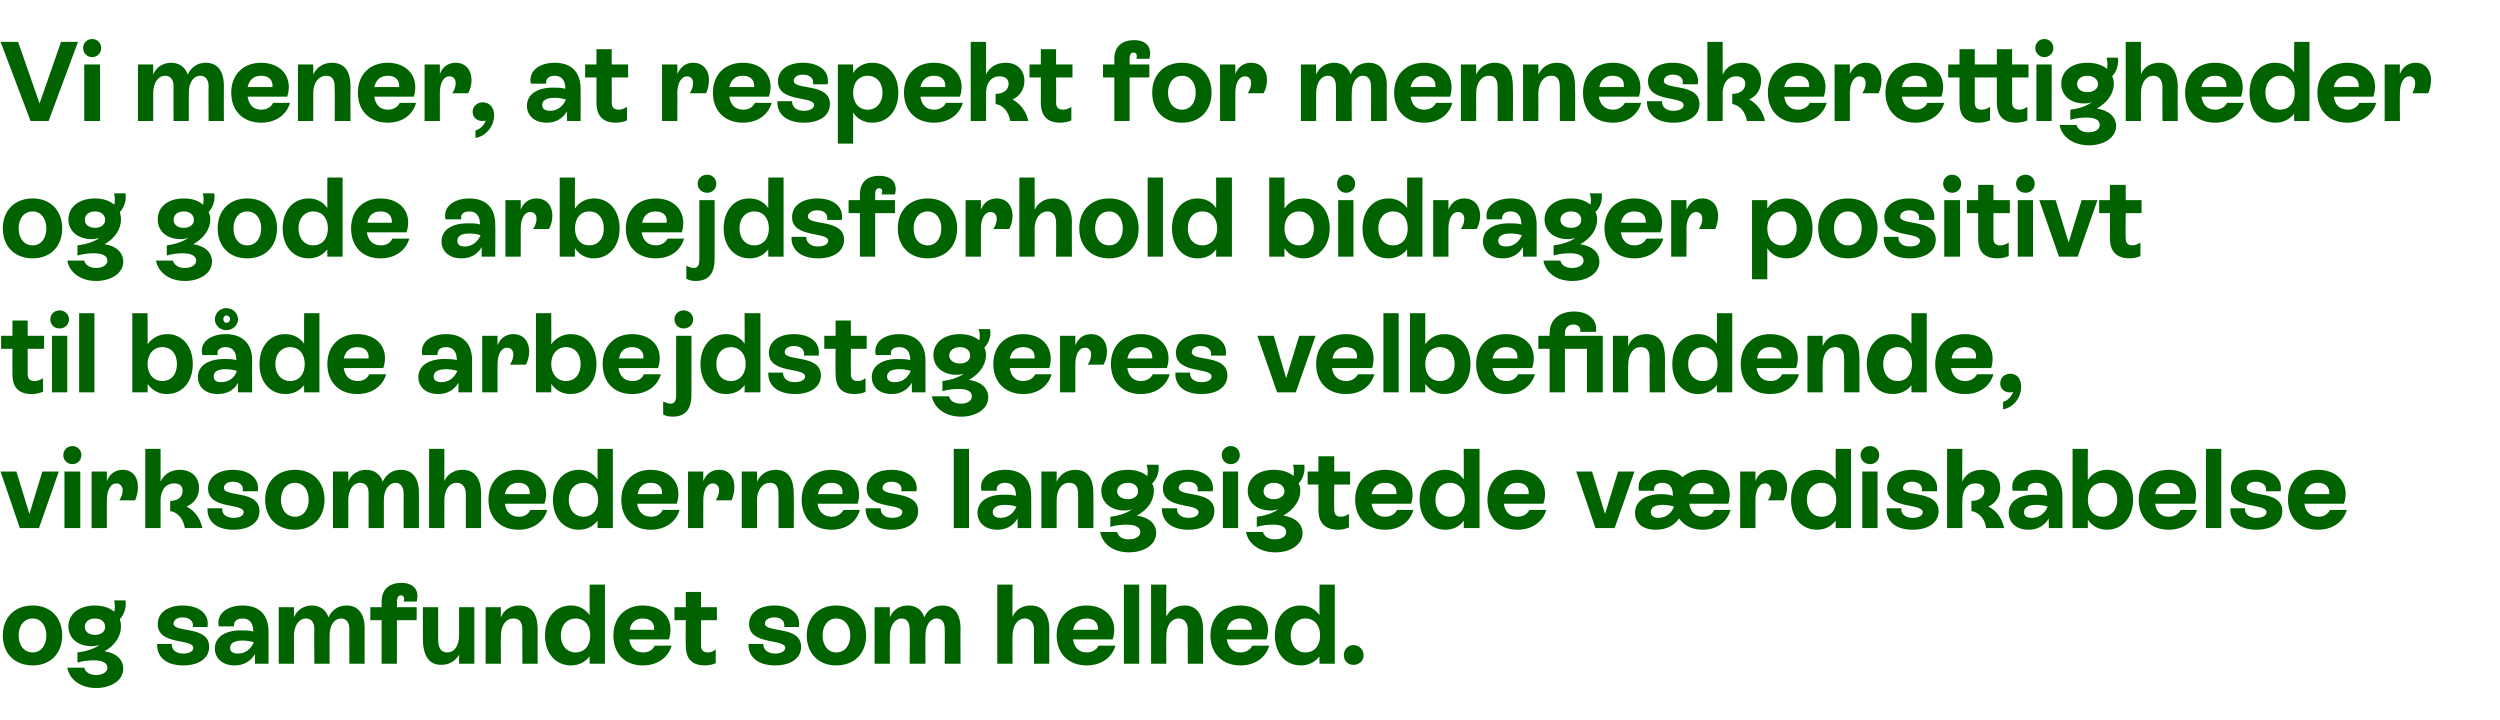 <?xml version="1.0" standalone="no"?><!DOCTYPE svg PUBLIC "-//W3C//DTD SVG 1.1//EN" "http://www.w3.org/Graphics/SVG/1.1/DTD/svg11.dtd"><svg xmlns="http://www.w3.org/2000/svg" version="1.1" width="442.2px" height="127.4px" viewBox="0 -3 442.2 127.4" style="top:-3px">  <desc>Vi mener, at respekt for menneskerettigheder og gode arbejdsforhold bidrager positivt til b de arbejdstageres velbefi...</desc>  <defs/>  <g id="Polygon303354">    <path d="M 0.5 109.4 C 0.5 106.2 2.6 104.1 5.8 104.1 C 8.9 104.1 11 106.2 11 109.4 C 11 112.6 8.9 114.7 5.8 114.7 C 2.6 114.7 0.5 112.6 0.5 109.4 Z M 8.2 109.4 C 8.2 107.6 7.2 106.4 5.8 106.4 C 4.3 106.4 3.3 107.6 3.3 109.4 C 3.3 111.2 4.3 112.4 5.8 112.4 C 7.2 112.4 8.2 111.2 8.2 109.4 Z M 21.8 115.3 C 21.8 117.3 19.7 118.7 17 118.7 C 14.4 118.7 12.3 117.3 11.9 115.1 C 11.9 115.1 14.9 115.1 14.9 115.1 C 15.1 115.9 15.9 116.4 17 116.4 C 18.1 116.4 19 115.9 19 115.1 C 19 114.3 18.2 113.8 16.6 113.8 C 15.7 113.8 14.7 113.9 13.7 114.2 C 13.7 114.2 13.7 112.4 13.7 112.4 C 15.4 112.2 16.7 111.7 17.6 111.1 C 17.2 111.2 16.7 111.3 16.2 111.3 C 13.8 111.3 12.1 109.9 12.1 107.8 C 12.1 105.6 14 104.1 16.8 104.1 C 18.2 104.1 19.4 104.5 20.2 105.2 C 20.4 104.6 20.3 103.8 20.2 103.2 C 20.2 103.2 22.2 103.2 22.2 103.2 C 22.4 104.3 22 105.7 21.2 106.5 C 21.3 106.9 21.4 107.3 21.4 107.8 C 21.4 109.5 20.4 111.1 18.5 112.2 C 20.5 112.5 21.8 113.6 21.8 115.3 Z M 16.8 109.3 C 17.9 109.3 18.6 108.7 18.6 107.9 C 18.6 107 17.9 106.4 16.8 106.4 C 15.7 106.4 15 107 15 107.9 C 15 108.7 15.7 109.3 16.8 109.3 Z M 27.8 110.9 C 27.8 110.9 30.4 110.9 30.4 110.9 C 30.3 111.9 31.1 112.6 32.4 112.6 C 33.5 112.6 34.2 112.2 34.2 111.6 C 34.2 109.9 27.9 111.2 27.9 107.4 C 27.9 105.3 29.8 104.1 32.3 104.1 C 35.1 104.1 37.1 105.5 36.7 107.9 C 36.7 107.9 34.1 107.9 34.1 107.9 C 34.3 106.9 33.5 106.2 32.3 106.2 C 31.3 106.2 30.7 106.7 30.7 107.3 C 30.7 109 37 107.6 37 111.4 C 37 113.5 35.1 114.7 32.4 114.7 C 29.5 114.7 27.7 113.3 27.8 110.9 Z M 47.5 108.7 C 47.52 108.74 47.5 114.4 47.5 114.4 L 45.1 114.4 C 45.1 114.4 45.08 112.68 45.1 112.7 C 44.3 114 43.1 114.7 41.5 114.7 C 39.3 114.7 38 113.4 38 111.7 C 38 109.7 39.8 108.5 42.6 108.5 C 43.4 108.5 44.1 108.5 44.8 108.7 C 44.8 107.4 44.3 106.4 42.9 106.4 C 41.9 106.4 41.3 106.9 41.4 107.8 C 41.4 107.8 38.7 107.8 38.7 107.8 C 38.2 105.5 40.3 104.1 42.9 104.1 C 46 104.1 47.5 105.9 47.5 108.7 Z M 44.9 110.6 C 44.2 110.4 43.5 110.3 42.9 110.3 C 41.4 110.3 40.7 110.8 40.7 111.6 C 40.7 112.3 41.3 112.6 42.1 112.6 C 43.4 112.6 44.4 111.8 44.9 110.6 Z M 64.5 108.2 C 64.48 108.2 64.5 114.4 64.5 114.4 L 61.8 114.4 C 61.8 114.4 61.76 108.32 61.8 108.3 C 61.8 107.2 61.3 106.4 60.4 106.4 C 59.1 106.4 58.3 107.6 58.3 109.4 C 58.28 109.44 58.3 114.4 58.3 114.4 L 55.6 114.4 C 55.6 114.4 55.56 108.32 55.6 108.3 C 55.6 107.1 55.1 106.4 54.1 106.4 C 52.9 106.4 52 107.6 52 109.5 C 52 109.48 52 114.4 52 114.4 L 49.3 114.4 L 49.3 104.4 L 52 104.4 C 52 104.4 52 106.18 52 106.2 C 52.5 104.9 53.7 104.1 55.2 104.1 C 56.6 104.1 57.7 104.9 58.1 106.2 C 58.7 104.9 59.8 104.1 61.3 104.1 C 63.4 104.1 64.5 105.6 64.5 108.2 Z M 71.4 103.4 C 71.6 102.7 71.4 102.3 70.9 102.3 C 70.5 102.3 70.2 102.7 70.2 103.4 C 70.24 103.44 70.2 104.4 70.2 104.4 L 73.7 104.4 L 73.7 106.7 L 70.2 106.7 L 70.2 114.4 L 67.5 114.4 L 67.5 106.7 L 65.5 106.7 L 65.5 104.4 L 67.5 104.4 C 67.5 104.4 67.52 103.44 67.5 103.4 C 67.5 101.3 68.8 100.1 71 100.1 C 73.3 100.1 74.2 101.5 73.7 103.4 C 73.7 103.4 71.4 103.4 71.4 103.4 Z M 81.2 104.4 L 83.9 104.4 L 83.9 114.4 L 81.2 114.4 C 81.2 114.4 81.22 112.76 81.2 112.8 C 80.5 114 79.4 114.6 78 114.6 C 75.2 114.6 74.8 111.8 74.8 110 C 74.8 110.02 74.8 104.4 74.8 104.4 L 77.5 104.4 C 77.5 104.4 77.52 110.02 77.5 110 C 77.5 111.3 77.8 112.4 79.1 112.4 C 80.4 112.4 81.2 111.2 81.2 109.4 C 81.22 109.44 81.2 104.4 81.2 104.4 Z M 95.1 108.7 C 95.08 108.7 95.1 114.4 95.1 114.4 L 92.4 114.4 C 92.4 114.4 92.36 108.72 92.4 108.7 C 92.4 107.8 92.4 106.4 90.8 106.4 C 89.5 106.4 88.6 107.6 88.6 109.5 C 88.56 109.48 88.6 114.4 88.6 114.4 L 85.9 114.4 L 85.9 104.4 L 88.6 104.4 C 88.6 104.4 88.56 106.18 88.6 106.2 C 89.1 104.9 90.3 104.1 91.8 104.1 C 95.1 104.1 95.1 107.3 95.1 108.7 Z M 104.3 100.4 L 107 100.4 L 107 114.4 L 104.3 114.4 C 104.3 114.4 104.28 113.06 104.3 113.1 C 103.5 114.1 102.4 114.7 101 114.7 C 98.3 114.7 96.4 112.6 96.4 109.4 C 96.4 106.2 98.3 104.1 101 104.1 C 102.4 104.1 103.5 104.7 104.3 105.8 C 104.28 105.76 104.3 100.4 104.3 100.4 Z M 104.4 109.4 C 104.4 107.6 103.4 106.4 101.8 106.4 C 100.3 106.4 99.2 107.6 99.2 109.4 C 99.2 111.2 100.3 112.4 101.8 112.4 C 103.4 112.4 104.4 111.2 104.4 109.4 Z M 118.8 111.2 C 118.2 113.3 116.3 114.7 113.7 114.7 C 110.5 114.7 108.5 112.6 108.5 109.4 C 108.5 106.2 110.6 104.1 113.7 104.1 C 117.4 104.1 119.4 106.8 118.3 110.1 C 118.3 110.1 111.3 110.1 111.3 110.1 C 111.5 111.5 112.3 112.4 113.8 112.4 C 114.8 112.4 115.5 111.9 115.8 111.2 C 115.8 111.2 118.8 111.2 118.8 111.2 Z M 111.4 108.4 C 111.4 108.4 115.7 108.4 115.7 108.4 C 115.8 107.2 115.1 106.4 113.7 106.4 C 112.4 106.4 111.6 107.1 111.4 108.4 Z M 126.8 106.7 L 124 106.7 C 124 106.7 123.98 111.08 124 111.1 C 124 111.8 124.2 112.4 125.2 112.4 C 125.8 112.4 126.1 112.2 126.6 111.9 C 126.6 111.9 126.6 114.3 126.6 114.3 C 126.2 114.5 125.5 114.7 124.7 114.7 C 121.5 114.7 121.3 112.4 121.3 111.1 C 121.26 111.1 121.3 106.7 121.3 106.7 L 119.3 106.7 L 119.3 104.4 L 121.3 104.4 L 121.3 101.7 L 124 101.7 L 124 104.4 L 126.8 104.4 L 126.8 106.7 Z M 132.4 110.9 C 132.4 110.9 135 110.9 135 110.9 C 135 111.9 135.8 112.6 137.1 112.6 C 138.1 112.6 138.9 112.2 138.9 111.6 C 138.9 109.9 132.5 111.2 132.5 107.4 C 132.5 105.3 134.4 104.1 137 104.1 C 139.7 104.1 141.7 105.5 141.3 107.9 C 141.3 107.9 138.7 107.9 138.7 107.9 C 138.9 106.9 138.2 106.2 137 106.2 C 135.9 106.2 135.3 106.7 135.3 107.3 C 135.3 109 141.7 107.6 141.7 111.4 C 141.7 113.5 139.8 114.7 137.1 114.7 C 134.2 114.7 132.3 113.3 132.4 110.9 Z M 142.7 109.4 C 142.7 106.2 144.8 104.1 147.9 104.1 C 151.1 104.1 153.2 106.2 153.2 109.4 C 153.2 112.6 151.1 114.7 147.9 114.7 C 144.8 114.7 142.7 112.6 142.7 109.4 Z M 150.4 109.4 C 150.4 107.6 149.4 106.4 147.9 106.4 C 146.5 106.4 145.5 107.6 145.5 109.4 C 145.5 111.2 146.5 112.4 147.9 112.4 C 149.4 112.4 150.4 111.2 150.4 109.4 Z M 169.9 108.2 C 169.86 108.2 169.9 114.4 169.9 114.4 L 167.1 114.4 C 167.1 114.4 167.14 108.32 167.1 108.3 C 167.1 107.2 166.7 106.4 165.7 106.4 C 164.5 106.4 163.7 107.6 163.7 109.4 C 163.66 109.44 163.7 114.4 163.7 114.4 L 160.9 114.4 C 160.9 114.4 160.94 108.32 160.9 108.3 C 160.9 107.1 160.4 106.4 159.5 106.4 C 158.3 106.4 157.4 107.6 157.4 109.5 C 157.38 109.48 157.4 114.4 157.4 114.4 L 154.7 114.4 L 154.7 104.4 L 157.4 104.4 C 157.4 104.4 157.38 106.18 157.4 106.2 C 157.9 104.9 159.1 104.1 160.6 104.1 C 162 104.1 163.1 104.9 163.5 106.2 C 164 104.9 165.2 104.1 166.7 104.1 C 168.8 104.1 169.9 105.6 169.9 108.2 Z M 185.6 108.4 C 185.58 108.38 185.6 114.4 185.6 114.4 L 182.9 114.4 C 182.9 114.4 182.86 108.38 182.9 108.4 C 182.9 107.2 182.3 106.4 181.3 106.4 C 180 106.4 179.1 107.6 179.1 109.5 C 179.06 109.48 179.1 114.4 179.1 114.4 L 176.4 114.4 L 176.4 100.4 L 179.1 100.4 C 179.1 100.4 179.06 106.14 179.1 106.1 C 179.6 104.9 180.8 104.1 182.3 104.1 C 184.5 104.1 185.6 105.7 185.6 108.4 Z M 197.3 111.2 C 196.7 113.3 194.8 114.7 192.2 114.7 C 189 114.7 186.9 112.6 186.9 109.4 C 186.9 106.2 189 104.1 192.2 104.1 C 195.8 104.1 197.9 106.8 196.8 110.1 C 196.8 110.1 189.8 110.1 189.8 110.1 C 190 111.5 190.8 112.4 192.2 112.4 C 193.2 112.4 194 111.9 194.3 111.2 C 194.3 111.2 197.3 111.2 197.3 111.2 Z M 189.8 108.4 C 189.8 108.4 194.2 108.4 194.2 108.4 C 194.3 107.2 193.6 106.4 192.2 106.4 C 190.9 106.4 190.1 107.1 189.8 108.4 Z M 198.8 114.4 L 198.8 100.4 L 201.5 100.4 L 201.5 114.4 L 198.8 114.4 Z M 212.8 108.4 C 212.78 108.38 212.8 114.4 212.8 114.4 L 210.1 114.4 C 210.1 114.4 210.06 108.38 210.1 108.4 C 210.1 107.2 209.5 106.4 208.5 106.4 C 207.2 106.4 206.3 107.6 206.3 109.5 C 206.26 109.48 206.3 114.4 206.3 114.4 L 203.6 114.4 L 203.6 100.4 L 206.3 100.4 C 206.3 100.4 206.26 106.14 206.3 106.1 C 206.8 104.9 208 104.1 209.5 104.1 C 211.7 104.1 212.8 105.7 212.8 108.4 Z M 224.5 111.2 C 223.9 113.3 222 114.7 219.4 114.7 C 216.2 114.7 214.1 112.6 214.1 109.4 C 214.1 106.2 216.2 104.1 219.4 104.1 C 223 104.1 225.1 106.8 224 110.1 C 224 110.1 217 110.1 217 110.1 C 217.2 111.5 218 112.4 219.4 112.4 C 220.4 112.4 221.2 111.9 221.5 111.2 C 221.5 111.2 224.5 111.2 224.5 111.2 Z M 217 108.4 C 217 108.4 221.4 108.4 221.4 108.4 C 221.5 107.2 220.8 106.4 219.4 106.4 C 218.1 106.4 217.3 107.1 217 108.4 Z M 233.4 100.4 L 236.1 100.4 L 236.1 114.4 L 233.4 114.4 C 233.4 114.4 233.36 113.06 233.4 113.1 C 232.6 114.1 231.5 114.7 230.1 114.7 C 227.4 114.7 225.5 112.6 225.5 109.4 C 225.5 106.2 227.4 104.1 230 104.1 C 231.5 104.1 232.6 104.7 233.4 105.8 C 233.36 105.76 233.4 100.4 233.4 100.4 Z M 233.5 109.4 C 233.5 107.6 232.5 106.4 230.9 106.4 C 229.4 106.4 228.3 107.6 228.3 109.4 C 228.3 111.2 229.4 112.4 230.9 112.4 C 232.5 112.4 233.5 111.2 233.5 109.4 Z M 237.7 112.9 C 237.7 111.9 238.4 111.1 239.4 111.1 C 240.4 111.1 241.2 111.9 241.2 112.9 C 241.2 113.9 240.4 114.6 239.4 114.6 C 238.4 114.6 237.7 113.9 237.7 112.9 Z " stroke="none" fill="#006300"/>  </g>  <g id="Polygon303353">    <path d="M 7.5 80.4 L 10.4 80.4 L 6.9 90.4 L 3.5 90.4 L 0.1 80.4 L 2.9 80.4 L 5.2 87.9 L 7.5 80.4 Z M 11.2 77.5 C 11.2 76.6 11.9 75.9 12.8 75.9 C 13.7 75.9 14.4 76.6 14.4 77.5 C 14.4 78.4 13.7 79.1 12.8 79.1 C 11.9 79.1 11.2 78.4 11.2 77.5 Z M 11.4 90.4 L 11.4 80.4 L 14.2 80.4 L 14.2 90.4 L 11.4 90.4 Z M 24.4 83.2 C 24.4 84 24.2 84.8 23.9 85.5 C 23.9 85.5 21.1 85.5 21.1 85.5 C 21.5 84.9 21.7 84.3 21.7 83.7 C 21.7 83 21.2 82.5 20.6 82.5 C 19.6 82.5 18.9 83.6 18.9 85.5 C 18.88 85.48 18.9 90.4 18.9 90.4 L 16.2 90.4 L 16.2 80.4 L 18.9 80.4 C 18.9 80.4 18.88 82.1 18.9 82.1 C 19.4 80.8 20.4 80.1 21.7 80.1 C 23.4 80.1 24.4 81.3 24.4 83.2 Z M 35.8 90.4 C 35.8 90.4 32.7 90.4 32.7 90.4 C 32.4 88.7 31.4 87.6 30.1 87.4 C 30.1 87.4 30.1 85.6 30.1 85.6 C 31.5 85.6 32.3 84.9 32.3 83.8 C 32.3 82.9 31.7 82.5 30.8 82.5 C 29.4 82.5 28.4 83.6 28.4 85.5 C 28.42 85.48 28.4 90.4 28.4 90.4 L 25.7 90.4 L 25.7 76.4 L 28.4 76.4 C 28.4 76.4 28.42 82.18 28.4 82.2 C 29 80.9 30.2 80.1 31.8 80.1 C 33.9 80.1 35.2 81.4 35.2 83.3 C 35.2 84.8 34.4 86 33 86.6 C 34.4 87.3 35.4 88.6 35.8 90.4 Z M 36.7 86.9 C 36.7 86.9 39.3 86.9 39.3 86.9 C 39.2 87.9 40 88.6 41.3 88.6 C 42.4 88.6 43.1 88.2 43.1 87.6 C 43.1 85.9 36.8 87.2 36.8 83.4 C 36.8 81.3 38.7 80.1 41.2 80.1 C 43.9 80.1 46 81.5 45.6 83.9 C 45.6 83.9 42.9 83.9 42.9 83.9 C 43.2 82.9 42.4 82.2 41.2 82.2 C 40.2 82.2 39.6 82.7 39.6 83.3 C 39.6 85 45.9 83.6 45.9 87.4 C 45.9 89.5 44 90.7 41.3 90.7 C 38.4 90.7 36.6 89.3 36.7 86.9 Z M 46.9 85.4 C 46.9 82.2 49 80.1 52.2 80.1 C 55.3 80.1 57.4 82.2 57.4 85.4 C 57.4 88.6 55.3 90.7 52.2 90.7 C 49 90.7 46.9 88.6 46.9 85.4 Z M 54.6 85.4 C 54.6 83.6 53.6 82.4 52.2 82.4 C 50.7 82.4 49.7 83.6 49.7 85.4 C 49.7 87.2 50.7 88.4 52.2 88.4 C 53.6 88.4 54.6 87.2 54.6 85.4 Z M 74.1 84.2 C 74.1 84.2 74.1 90.4 74.1 90.4 L 71.4 90.4 C 71.4 90.4 71.38 84.32 71.4 84.3 C 71.4 83.2 70.9 82.4 70 82.4 C 68.8 82.4 67.9 83.6 67.9 85.4 C 67.9 85.44 67.9 90.4 67.9 90.4 L 65.2 90.4 C 65.2 90.4 65.18 84.32 65.2 84.3 C 65.2 83.1 64.7 82.4 63.7 82.4 C 62.5 82.4 61.6 83.6 61.6 85.5 C 61.62 85.48 61.6 90.4 61.6 90.4 L 58.9 90.4 L 58.9 80.4 L 61.6 80.4 C 61.6 80.4 61.62 82.18 61.6 82.2 C 62.1 80.9 63.3 80.1 64.8 80.1 C 66.2 80.1 67.3 80.9 67.7 82.2 C 68.3 80.9 69.4 80.1 70.9 80.1 C 73 80.1 74.1 81.6 74.1 84.2 Z M 85.1 84.4 C 85.1 84.38 85.1 90.4 85.1 90.4 L 82.4 90.4 C 82.4 90.4 82.38 84.38 82.4 84.4 C 82.4 83.2 81.8 82.4 80.8 82.4 C 79.5 82.4 78.6 83.6 78.6 85.5 C 78.58 85.48 78.6 90.4 78.6 90.4 L 75.9 90.4 L 75.9 76.4 L 78.6 76.4 C 78.6 76.4 78.58 82.14 78.6 82.1 C 79.1 80.9 80.3 80.1 81.8 80.1 C 84 80.1 85.1 81.7 85.1 84.4 Z M 96.8 87.2 C 96.2 89.3 94.3 90.7 91.7 90.7 C 88.5 90.7 86.4 88.6 86.4 85.4 C 86.4 82.2 88.5 80.1 91.7 80.1 C 95.4 80.1 97.4 82.8 96.3 86.1 C 96.3 86.1 89.3 86.1 89.3 86.1 C 89.5 87.5 90.3 88.4 91.8 88.4 C 92.8 88.4 93.5 87.9 93.8 87.2 C 93.8 87.2 96.8 87.2 96.8 87.2 Z M 89.3 84.4 C 89.3 84.4 93.7 84.4 93.7 84.4 C 93.8 83.2 93.1 82.4 91.7 82.4 C 90.4 82.4 89.6 83.1 89.3 84.4 Z M 105.7 76.4 L 108.4 76.4 L 108.4 90.4 L 105.7 90.4 C 105.7 90.4 105.68 89.06 105.7 89.1 C 104.9 90.1 103.8 90.7 102.4 90.7 C 99.7 90.7 97.8 88.6 97.8 85.4 C 97.8 82.2 99.7 80.1 102.4 80.1 C 103.8 80.1 104.9 80.7 105.7 81.8 C 105.68 81.76 105.7 76.4 105.7 76.4 Z M 105.8 85.4 C 105.8 83.6 104.8 82.4 103.2 82.4 C 101.7 82.4 100.6 83.6 100.6 85.4 C 100.6 87.2 101.7 88.4 103.2 88.4 C 104.8 88.4 105.8 87.2 105.8 85.4 Z M 120.2 87.2 C 119.6 89.3 117.7 90.7 115.1 90.7 C 111.9 90.7 109.9 88.6 109.9 85.4 C 109.9 82.2 112 80.1 115.1 80.1 C 118.8 80.1 120.8 82.8 119.7 86.1 C 119.7 86.1 112.7 86.1 112.7 86.1 C 112.9 87.5 113.7 88.4 115.2 88.4 C 116.2 88.4 116.9 87.9 117.2 87.2 C 117.2 87.2 120.2 87.2 120.2 87.2 Z M 112.8 84.4 C 112.8 84.4 117.1 84.4 117.1 84.4 C 117.2 83.2 116.5 82.4 115.1 82.4 C 113.8 82.4 113 83.1 112.8 84.4 Z M 129.9 83.2 C 129.9 84 129.7 84.8 129.4 85.5 C 129.4 85.5 126.6 85.5 126.6 85.5 C 127 84.9 127.2 84.3 127.2 83.7 C 127.2 83 126.7 82.5 126.1 82.5 C 125.1 82.5 124.4 83.6 124.4 85.5 C 124.38 85.48 124.4 90.4 124.4 90.4 L 121.7 90.4 L 121.7 80.4 L 124.4 80.4 C 124.4 80.4 124.38 82.1 124.4 82.1 C 124.9 80.8 125.9 80.1 127.2 80.1 C 128.9 80.1 129.9 81.3 129.9 83.2 Z M 140.4 84.7 C 140.44 84.7 140.4 90.4 140.4 90.4 L 137.7 90.4 C 137.7 90.4 137.72 84.72 137.7 84.7 C 137.7 83.8 137.7 82.4 136.2 82.4 C 134.9 82.4 133.9 83.6 133.9 85.5 C 133.92 85.48 133.9 90.4 133.9 90.4 L 131.2 90.4 L 131.2 80.4 L 133.9 80.4 C 133.9 80.4 133.92 82.18 133.9 82.2 C 134.5 80.9 135.7 80.1 137.2 80.1 C 140.4 80.1 140.4 83.3 140.4 84.7 Z M 152.1 87.2 C 151.5 89.3 149.7 90.7 147.1 90.7 C 143.8 90.7 141.8 88.6 141.8 85.4 C 141.8 82.2 143.9 80.1 147.1 80.1 C 150.7 80.1 152.7 82.8 151.7 86.1 C 151.7 86.1 144.6 86.1 144.6 86.1 C 144.8 87.5 145.7 88.4 147.1 88.4 C 148.1 88.4 148.8 87.9 149.2 87.2 C 149.2 87.2 152.1 87.2 152.1 87.2 Z M 144.7 84.4 C 144.7 84.4 149 84.4 149 84.4 C 149.2 83.2 148.5 82.4 147 82.4 C 145.8 82.4 144.9 83.1 144.7 84.4 Z M 153.1 86.9 C 153.1 86.9 155.8 86.9 155.8 86.9 C 155.7 87.9 156.5 88.6 157.8 88.6 C 158.9 88.6 159.6 88.2 159.6 87.6 C 159.6 85.9 153.3 87.2 153.3 83.4 C 153.3 81.3 155.1 80.1 157.7 80.1 C 160.4 80.1 162.5 81.5 162.1 83.9 C 162.1 83.9 159.4 83.9 159.4 83.9 C 159.7 82.9 158.9 82.2 157.7 82.2 C 156.7 82.2 156.1 82.7 156.1 83.3 C 156.1 85 162.4 83.6 162.4 87.4 C 162.4 89.5 160.5 90.7 157.8 90.7 C 154.9 90.7 153.1 89.3 153.1 86.9 Z M 168.7 90.4 L 168.7 76.4 L 171.4 76.4 L 171.4 90.4 L 168.7 90.4 Z M 182.4 84.7 C 182.42 84.74 182.4 90.4 182.4 90.4 L 180 90.4 C 180 90.4 179.98 88.68 180 88.7 C 179.2 90 178 90.7 176.4 90.7 C 174.2 90.7 172.9 89.4 172.9 87.7 C 172.9 85.7 174.7 84.5 177.5 84.5 C 178.3 84.5 179 84.5 179.7 84.7 C 179.7 83.4 179.2 82.4 177.8 82.4 C 176.8 82.4 176.2 82.9 176.3 83.8 C 176.3 83.8 173.6 83.8 173.6 83.8 C 173.1 81.5 175.2 80.1 177.8 80.1 C 180.9 80.1 182.4 81.9 182.4 84.7 Z M 179.8 86.6 C 179.1 86.4 178.4 86.3 177.8 86.3 C 176.3 86.3 175.6 86.8 175.6 87.6 C 175.6 88.3 176.2 88.6 177 88.6 C 178.3 88.6 179.3 87.8 179.8 86.6 Z M 193.4 84.7 C 193.42 84.7 193.4 90.4 193.4 90.4 L 190.7 90.4 C 190.7 90.4 190.7 84.72 190.7 84.7 C 190.7 83.8 190.7 82.4 189.1 82.4 C 187.8 82.4 186.9 83.6 186.9 85.5 C 186.9 85.48 186.9 90.4 186.9 90.4 L 184.2 90.4 L 184.2 80.4 L 186.9 80.4 C 186.9 80.4 186.9 82.18 186.9 82.2 C 187.5 80.9 188.7 80.1 190.2 80.1 C 193.4 80.1 193.4 83.3 193.4 84.7 Z M 204.5 91.3 C 204.5 93.3 202.4 94.7 199.7 94.7 C 197 94.7 195 93.3 194.6 91.1 C 194.6 91.1 197.6 91.1 197.6 91.1 C 197.8 91.9 198.5 92.4 199.7 92.4 C 200.8 92.4 201.7 91.9 201.7 91.1 C 201.7 90.3 200.9 89.8 199.3 89.8 C 198.4 89.8 197.3 89.9 196.4 90.2 C 196.4 90.2 196.4 88.4 196.4 88.4 C 198.1 88.2 199.4 87.7 200.2 87.1 C 199.8 87.2 199.4 87.3 198.9 87.3 C 196.5 87.3 194.8 85.9 194.8 83.8 C 194.8 81.6 196.7 80.1 199.5 80.1 C 200.9 80.1 202.1 80.5 202.9 81.2 C 203.1 80.6 203 79.8 202.8 79.2 C 202.8 79.2 204.9 79.2 204.9 79.2 C 205.1 80.3 204.7 81.7 203.8 82.5 C 204 82.9 204.1 83.3 204.1 83.8 C 204.1 85.5 203.1 87.1 201.1 88.2 C 203.2 88.5 204.5 89.6 204.5 91.3 Z M 199.5 85.3 C 200.6 85.3 201.3 84.7 201.3 83.9 C 201.3 83 200.6 82.4 199.5 82.4 C 198.4 82.4 197.6 83 197.6 83.9 C 197.6 84.7 198.4 85.3 199.5 85.3 Z M 205.5 86.9 C 205.5 86.9 208.2 86.9 208.2 86.9 C 208.1 87.9 208.9 88.6 210.2 88.6 C 211.3 88.6 212 88.2 212 87.6 C 212 85.9 205.7 87.2 205.7 83.4 C 205.7 81.3 207.5 80.1 210.1 80.1 C 212.8 80.1 214.9 81.5 214.5 83.9 C 214.5 83.9 211.8 83.9 211.8 83.9 C 212.1 82.9 211.3 82.2 210.1 82.2 C 209.1 82.2 208.5 82.7 208.5 83.3 C 208.5 85 214.8 83.6 214.8 87.4 C 214.8 89.5 212.9 90.7 210.2 90.7 C 207.3 90.7 205.5 89.3 205.5 86.9 Z M 216.1 77.5 C 216.1 76.6 216.8 75.9 217.7 75.9 C 218.6 75.9 219.3 76.6 219.3 77.5 C 219.3 78.4 218.6 79.1 217.7 79.1 C 216.8 79.1 216.1 78.4 216.1 77.5 Z M 216.3 90.4 L 216.3 80.4 L 219 80.4 L 219 90.4 L 216.3 90.4 Z M 230.4 91.3 C 230.4 93.3 228.3 94.7 225.6 94.7 C 222.9 94.7 220.8 93.3 220.4 91.1 C 220.4 91.1 223.4 91.1 223.4 91.1 C 223.6 91.9 224.4 92.4 225.5 92.4 C 226.7 92.4 227.5 91.9 227.5 91.1 C 227.5 90.3 226.8 89.8 225.2 89.8 C 224.3 89.8 223.2 89.9 222.3 90.2 C 222.3 90.2 222.3 88.4 222.3 88.4 C 224 88.2 225.2 87.7 226.1 87.1 C 225.7 87.2 225.3 87.3 224.8 87.3 C 222.3 87.3 220.7 85.9 220.7 83.8 C 220.7 81.6 222.5 80.1 225.3 80.1 C 226.8 80.1 228 80.5 228.8 81.2 C 228.9 80.6 228.9 79.8 228.7 79.2 C 228.7 79.2 230.7 79.2 230.7 79.2 C 230.9 80.3 230.5 81.7 229.7 82.5 C 229.9 82.9 230 83.3 230 83.8 C 230 85.5 228.9 87.1 227 88.2 C 229 88.5 230.4 89.6 230.4 91.3 Z M 225.3 85.3 C 226.4 85.3 227.2 84.7 227.2 83.9 C 227.2 83 226.4 82.4 225.3 82.4 C 224.2 82.4 223.5 83 223.5 83.9 C 223.5 84.7 224.2 85.3 225.3 85.3 Z M 238.8 82.7 L 236 82.7 C 236 82.7 235.96 87.08 236 87.1 C 236 87.8 236.2 88.4 237.2 88.4 C 237.7 88.4 238.1 88.2 238.6 87.9 C 238.6 87.9 238.6 90.3 238.6 90.3 C 238.1 90.5 237.5 90.7 236.7 90.7 C 233.5 90.7 233.2 88.4 233.2 87.1 C 233.24 87.1 233.2 82.7 233.2 82.7 L 231.3 82.7 L 231.3 80.4 L 233.2 80.4 L 233.2 77.7 L 236 77.7 L 236 80.4 L 238.8 80.4 L 238.8 82.7 Z M 250 87.2 C 249.4 89.3 247.6 90.7 245 90.7 C 241.8 90.7 239.7 88.6 239.7 85.4 C 239.7 82.2 241.8 80.1 245 80.1 C 248.6 80.1 250.6 82.8 249.6 86.1 C 249.6 86.1 242.6 86.1 242.6 86.1 C 242.8 87.5 243.6 88.4 245 88.4 C 246 88.4 246.8 87.9 247.1 87.2 C 247.1 87.2 250 87.2 250 87.2 Z M 242.6 84.4 C 242.6 84.4 247 84.4 247 84.4 C 247.1 83.2 246.4 82.4 245 82.4 C 243.7 82.4 242.9 83.1 242.6 84.4 Z M 258.9 76.4 L 261.7 76.4 L 261.7 90.4 L 258.9 90.4 C 258.9 90.4 258.94 89.06 258.9 89.1 C 258.2 90.1 257.1 90.7 255.6 90.7 C 253 90.7 251.1 88.6 251.1 85.4 C 251.1 82.2 253 80.1 255.6 80.1 C 257 80.1 258.2 80.7 258.9 81.8 C 258.94 81.76 258.9 76.4 258.9 76.4 Z M 259.1 85.4 C 259.1 83.6 258 82.4 256.5 82.4 C 254.9 82.4 253.9 83.6 253.9 85.4 C 253.9 87.2 254.9 88.4 256.5 88.4 C 258 88.4 259.1 87.2 259.1 85.4 Z M 273.5 87.2 C 272.9 89.3 271 90.7 268.4 90.7 C 265.2 90.7 263.1 88.6 263.1 85.4 C 263.1 82.2 265.2 80.1 268.4 80.1 C 272 80.1 274.1 82.8 273 86.1 C 273 86.1 266 86.1 266 86.1 C 266.2 87.5 267 88.4 268.4 88.4 C 269.4 88.4 270.2 87.9 270.5 87.2 C 270.5 87.2 273.5 87.2 273.5 87.2 Z M 266 84.4 C 266 84.4 270.4 84.4 270.4 84.4 C 270.5 83.2 269.8 82.4 268.4 82.4 C 267.1 82.4 266.3 83.1 266 84.4 Z M 286.2 80.4 L 289.1 80.4 L 285.6 90.4 L 282.2 90.4 L 278.8 80.4 L 281.6 80.4 L 283.9 87.9 L 286.2 80.4 Z M 306.1 87.2 C 305.5 89.3 303.7 90.7 301.2 90.7 C 299.3 90.7 297.9 90 297 88.7 C 296.1 90 294.7 90.7 292.9 90.7 C 290.4 90.7 289.2 89.4 289.2 87.7 C 289.2 85.7 291 84.4 293.8 84.4 C 294.6 84.4 295.3 84.5 295.9 84.7 C 295.9 83.5 295.6 82.4 294 82.4 C 293.1 82.4 292.4 82.9 292.6 83.8 C 292.6 83.8 289.9 83.8 289.9 83.8 C 289.4 81.5 291.5 80.1 294.1 80.1 C 295.7 80.1 296.8 80.6 297.6 81.4 C 298.5 80.6 299.7 80.1 301.2 80.1 C 304.7 80.1 306.7 82.8 305.7 86.1 C 305.7 86.1 298.8 86.1 298.8 86.1 C 299 87.5 299.8 88.4 301.2 88.4 C 302.2 88.4 302.9 87.9 303.2 87.2 C 303.2 87.2 306.1 87.2 306.1 87.2 Z M 298.8 84.4 C 298.8 84.4 303.1 84.4 303.1 84.4 C 303.2 83.2 302.5 82.4 301.1 82.4 C 299.9 82.4 299.1 83.1 298.8 84.4 Z M 296.1 86.6 C 296.1 86.6 296.1 86.6 296.1 86.6 C 295.5 86.4 294.7 86.3 294.1 86.3 C 292.6 86.3 292 86.8 292 87.6 C 292 88.2 292.5 88.6 293.3 88.6 C 294.6 88.6 295.6 87.9 296.1 86.6 Z M 316.1 83.2 C 316.1 84 315.9 84.8 315.5 85.5 C 315.5 85.5 312.7 85.5 312.7 85.5 C 313.1 84.9 313.3 84.3 313.3 83.7 C 313.3 83 312.9 82.5 312.2 82.5 C 311.2 82.5 310.5 83.6 310.5 85.5 C 310.51 85.48 310.5 90.4 310.5 90.4 L 307.8 90.4 L 307.8 80.4 L 310.5 80.4 C 310.5 80.4 310.51 82.1 310.5 82.1 C 311 80.8 312 80.1 313.3 80.1 C 315 80.1 316.1 81.3 316.1 83.2 Z M 324.7 76.4 L 327.4 76.4 L 327.4 90.4 L 324.7 90.4 C 324.7 90.4 324.67 89.06 324.7 89.1 C 323.9 90.1 322.8 90.7 321.4 90.7 C 318.7 90.7 316.8 88.6 316.8 85.4 C 316.8 82.2 318.7 80.1 321.4 80.1 C 322.8 80.1 323.9 80.7 324.7 81.8 C 324.67 81.76 324.7 76.4 324.7 76.4 Z M 324.8 85.4 C 324.8 83.6 323.8 82.4 322.2 82.4 C 320.7 82.4 319.6 83.6 319.6 85.4 C 319.6 87.2 320.7 88.4 322.2 88.4 C 323.8 88.4 324.8 87.2 324.8 85.4 Z M 329.1 77.5 C 329.1 76.6 329.8 75.9 330.8 75.9 C 331.7 75.9 332.4 76.6 332.4 77.5 C 332.4 78.4 331.7 79.1 330.8 79.1 C 329.8 79.1 329.1 78.4 329.1 77.5 Z M 329.4 90.4 L 329.4 80.4 L 332.1 80.4 L 332.1 90.4 L 329.4 90.4 Z M 333.7 86.9 C 333.7 86.9 336.3 86.9 336.3 86.9 C 336.2 87.9 337 88.6 338.3 88.6 C 339.4 88.6 340.1 88.2 340.1 87.6 C 340.1 85.9 333.8 87.2 333.8 83.4 C 333.8 81.3 335.7 80.1 338.2 80.1 C 340.9 80.1 343 81.5 342.6 83.9 C 342.6 83.9 339.9 83.9 339.9 83.9 C 340.2 82.9 339.4 82.2 338.2 82.2 C 337.2 82.2 336.6 82.7 336.6 83.3 C 336.6 85 342.9 83.6 342.9 87.4 C 342.9 89.5 341 90.7 338.3 90.7 C 335.4 90.7 333.6 89.3 333.7 86.9 Z M 354.5 90.4 C 354.5 90.4 351.3 90.4 351.3 90.4 C 351.1 88.7 350 87.6 348.7 87.4 C 348.7 87.4 348.7 85.6 348.7 85.6 C 350.1 85.6 351 84.9 351 83.8 C 351 82.9 350.3 82.5 349.4 82.5 C 348 82.5 347.1 83.6 347.1 85.5 C 347.05 85.48 347.1 90.4 347.1 90.4 L 344.4 90.4 L 344.4 76.4 L 347.1 76.4 C 347.1 76.4 347.05 82.18 347.1 82.2 C 347.6 80.9 348.9 80.1 350.5 80.1 C 352.6 80.1 353.8 81.4 353.8 83.3 C 353.8 84.8 353 86 351.7 86.6 C 353.1 87.3 354.1 88.6 354.5 90.4 Z M 364.8 84.7 C 364.79 84.74 364.8 90.4 364.8 90.4 L 362.4 90.4 C 362.4 90.4 362.35 88.68 362.4 88.7 C 361.6 90 360.4 90.7 358.8 90.7 C 356.6 90.7 355.3 89.4 355.3 87.7 C 355.3 85.7 357.1 84.5 359.9 84.5 C 360.7 84.5 361.4 84.5 362.1 84.7 C 362.1 83.4 361.6 82.4 360.2 82.4 C 359.1 82.4 358.5 82.9 358.7 83.8 C 358.7 83.8 356 83.8 356 83.8 C 355.5 81.5 357.5 80.1 360.2 80.1 C 363.2 80.1 364.8 81.9 364.8 84.7 Z M 362.2 86.6 C 361.5 86.4 360.8 86.3 360.2 86.3 C 358.7 86.3 358 86.8 358 87.6 C 358 88.3 358.5 88.6 359.4 88.6 C 360.7 88.6 361.7 87.8 362.2 86.6 Z M 377.3 85.4 C 377.3 88.6 375.3 90.7 372.7 90.7 C 371.2 90.7 370 90 369.3 88.9 C 369.27 88.9 369.3 90.4 369.3 90.4 L 366.6 90.4 L 366.6 76.4 L 369.3 76.4 C 369.3 76.4 369.27 81.92 369.3 81.9 C 370 80.8 371.2 80.1 372.7 80.1 C 375.4 80.1 377.3 82.2 377.3 85.4 Z M 374.5 85.4 C 374.5 83.6 373.4 82.4 371.9 82.4 C 370.3 82.4 369.3 83.6 369.3 85.4 C 369.3 87.2 370.3 88.4 371.9 88.4 C 373.4 88.4 374.5 87.2 374.5 85.4 Z M 388.6 87.2 C 388 89.3 386.2 90.7 383.6 90.7 C 380.4 90.7 378.3 88.6 378.3 85.4 C 378.3 82.2 380.4 80.1 383.6 80.1 C 387.2 80.1 389.2 82.8 388.2 86.1 C 388.2 86.1 381.2 86.1 381.2 86.1 C 381.4 87.5 382.2 88.4 383.6 88.4 C 384.6 88.4 385.4 87.9 385.7 87.2 C 385.7 87.2 388.6 87.2 388.6 87.2 Z M 381.2 84.4 C 381.2 84.4 385.6 84.4 385.6 84.4 C 385.7 83.2 385 82.4 383.6 82.4 C 382.3 82.4 381.5 83.1 381.2 84.4 Z M 390.2 90.4 L 390.2 76.4 L 392.9 76.4 L 392.9 90.4 L 390.2 90.4 Z M 394.5 86.9 C 394.5 86.9 397.1 86.9 397.1 86.9 C 397 87.9 397.8 88.6 399.1 88.6 C 400.2 88.6 400.9 88.2 400.9 87.6 C 400.9 85.9 394.6 87.2 394.6 83.4 C 394.6 81.3 396.5 80.1 399 80.1 C 401.8 80.1 403.8 81.5 403.4 83.9 C 403.4 83.9 400.8 83.9 400.8 83.9 C 401 82.9 400.2 82.2 399 82.2 C 398 82.2 397.4 82.7 397.4 83.3 C 397.4 85 403.7 83.6 403.7 87.4 C 403.7 89.5 401.8 90.7 399.1 90.7 C 396.2 90.7 394.4 89.3 394.5 86.9 Z M 415.1 87.2 C 414.5 89.3 412.6 90.7 410 90.7 C 406.8 90.7 404.7 88.6 404.7 85.4 C 404.7 82.2 406.8 80.1 410 80.1 C 413.7 80.1 415.7 82.8 414.6 86.1 C 414.6 86.1 407.6 86.1 407.6 86.1 C 407.8 87.5 408.6 88.4 410.1 88.4 C 411.1 88.4 411.8 87.9 412.1 87.2 C 412.1 87.2 415.1 87.2 415.1 87.2 Z M 407.6 84.4 C 407.6 84.4 412 84.4 412 84.4 C 412.1 83.2 411.4 82.4 410 82.4 C 408.7 82.4 407.9 83.1 407.6 84.4 Z " stroke="none" fill="#006300"/>  </g>  <g id="Polygon303352">    <path d="M 7.8 58.7 L 4.9 58.7 C 4.9 58.7 4.9 63.08 4.9 63.1 C 4.9 63.8 5.1 64.4 6.1 64.4 C 6.7 64.4 7.1 64.2 7.6 63.9 C 7.6 63.9 7.6 66.3 7.6 66.3 C 7.1 66.5 6.4 66.7 5.6 66.7 C 2.4 66.7 2.2 64.4 2.2 63.1 C 2.18 63.1 2.2 58.7 2.2 58.7 L 0.2 58.7 L 0.2 56.4 L 2.2 56.4 L 2.2 53.7 L 4.9 53.7 L 4.9 56.4 L 7.8 56.4 L 7.8 58.7 Z M 8.9 53.5 C 8.9 52.6 9.6 51.9 10.5 51.9 C 11.5 51.9 12.2 52.6 12.2 53.5 C 12.2 54.4 11.5 55.1 10.5 55.1 C 9.6 55.1 8.9 54.4 8.9 53.5 Z M 9.2 66.4 L 9.2 56.4 L 11.9 56.4 L 11.9 66.4 L 9.2 66.4 Z M 14 66.4 L 14 52.4 L 16.7 52.4 L 16.7 66.4 L 14 66.4 Z M 34.1 61.4 C 34.1 64.6 32.2 66.7 29.5 66.7 C 28 66.7 26.9 66 26.1 64.9 C 26.14 64.9 26.1 66.4 26.1 66.4 L 23.4 66.4 L 23.4 52.4 L 26.1 52.4 C 26.1 52.4 26.14 57.92 26.1 57.9 C 26.9 56.8 28.1 56.1 29.6 56.1 C 32.2 56.1 34.1 58.2 34.1 61.4 Z M 31.3 61.4 C 31.3 59.6 30.3 58.4 28.7 58.4 C 27.2 58.4 26.1 59.6 26.1 61.4 C 26.1 63.2 27.2 64.4 28.7 64.4 C 30.3 64.4 31.3 63.2 31.3 61.4 Z M 38 53.5 C 38 52.4 38.9 51.5 40 51.5 C 41.2 51.5 42.1 52.4 42.1 53.5 C 42.1 54.5 41.2 55.4 40 55.4 C 38.9 55.4 38 54.5 38 53.5 Z M 39.5 53.4 C 39.5 53.8 39.7 54.1 40.1 54.1 C 40.4 54.1 40.7 53.8 40.7 53.4 C 40.7 53.1 40.4 52.8 40.1 52.8 C 39.7 52.8 39.5 53.1 39.5 53.4 Z M 44.6 60.7 C 44.56 60.74 44.6 66.4 44.6 66.4 L 42.1 66.4 C 42.1 66.4 42.12 64.68 42.1 64.7 C 41.4 66 40.2 66.7 38.5 66.7 C 36.3 66.7 35 65.4 35 63.7 C 35 61.7 36.8 60.5 39.7 60.5 C 40.4 60.5 41.2 60.5 41.8 60.7 C 41.8 59.4 41.3 58.4 39.9 58.4 C 38.9 58.4 38.3 58.9 38.5 59.8 C 38.5 59.8 35.8 59.8 35.8 59.8 C 35.2 57.5 37.3 56.1 39.9 56.1 C 43 56.1 44.6 57.9 44.6 60.7 Z M 41.9 62.6 C 41.3 62.4 40.5 62.3 39.9 62.3 C 38.4 62.3 37.8 62.8 37.8 63.6 C 37.8 64.3 38.3 64.6 39.1 64.6 C 40.4 64.6 41.5 63.9 41.9 62.6 Z M 53.8 52.4 L 56.5 52.4 L 56.5 66.4 L 53.8 66.4 C 53.8 66.4 53.76 65.06 53.8 65.1 C 53 66.1 51.9 66.7 50.5 66.7 C 47.8 66.7 45.9 64.6 45.9 61.4 C 45.9 58.2 47.8 56.1 50.4 56.1 C 51.9 56.1 53 56.7 53.8 57.8 C 53.76 57.76 53.8 52.4 53.8 52.4 Z M 53.9 61.4 C 53.9 59.6 52.9 58.4 51.3 58.4 C 49.8 58.4 48.7 59.6 48.7 61.4 C 48.7 63.2 49.8 64.4 51.3 64.4 C 52.9 64.4 53.9 63.2 53.9 61.4 Z M 68.3 63.2 C 67.7 65.3 65.8 66.7 63.2 66.7 C 60 66.7 57.9 64.6 57.9 61.4 C 57.9 58.2 60 56.1 63.2 56.1 C 66.9 56.1 68.9 58.8 67.8 62.1 C 67.8 62.1 60.8 62.1 60.8 62.1 C 61 63.5 61.8 64.4 63.3 64.4 C 64.3 64.4 65 63.9 65.3 63.2 C 65.3 63.2 68.3 63.2 68.3 63.2 Z M 60.8 60.4 C 60.8 60.4 65.2 60.4 65.2 60.4 C 65.3 59.2 64.6 58.4 63.2 58.4 C 61.9 58.4 61.1 59.1 60.8 60.4 Z M 83.5 60.7 C 83.52 60.74 83.5 66.4 83.5 66.4 L 81.1 66.4 C 81.1 66.4 81.08 64.68 81.1 64.7 C 80.3 66 79.1 66.7 77.5 66.7 C 75.3 66.7 74 65.4 74 63.7 C 74 61.7 75.8 60.5 78.6 60.5 C 79.4 60.5 80.1 60.5 80.8 60.7 C 80.8 59.4 80.3 58.4 78.9 58.4 C 77.9 58.4 77.3 58.9 77.4 59.8 C 77.4 59.8 74.7 59.8 74.7 59.8 C 74.2 57.5 76.3 56.1 78.9 56.1 C 82 56.1 83.5 57.9 83.5 60.7 Z M 80.9 62.6 C 80.2 62.4 79.5 62.3 78.9 62.3 C 77.4 62.3 76.7 62.8 76.7 63.6 C 76.7 64.3 77.3 64.6 78.1 64.6 C 79.4 64.6 80.4 63.8 80.9 62.6 Z M 93.6 59.2 C 93.6 60 93.4 60.8 93 61.5 C 93 61.5 90.2 61.5 90.2 61.5 C 90.6 60.9 90.8 60.3 90.8 59.7 C 90.8 59 90.4 58.5 89.7 58.5 C 88.7 58.5 88 59.6 88 61.5 C 88 61.48 88 66.4 88 66.4 L 85.3 66.4 L 85.3 56.4 L 88 56.4 C 88 56.4 88 58.1 88 58.1 C 88.5 56.8 89.5 56.1 90.8 56.1 C 92.5 56.1 93.6 57.3 93.6 59.2 Z M 105.5 61.4 C 105.5 64.6 103.6 66.7 100.9 66.7 C 99.4 66.7 98.3 66 97.5 64.9 C 97.54 64.9 97.5 66.4 97.5 66.4 L 94.8 66.4 L 94.8 52.4 L 97.5 52.4 C 97.5 52.4 97.54 57.92 97.5 57.9 C 98.3 56.8 99.5 56.1 101 56.1 C 103.6 56.1 105.5 58.2 105.5 61.4 Z M 102.7 61.4 C 102.7 59.6 101.7 58.4 100.1 58.4 C 98.6 58.4 97.5 59.6 97.5 61.4 C 97.5 63.2 98.6 64.4 100.1 64.4 C 101.7 64.4 102.7 63.2 102.7 61.4 Z M 116.9 63.2 C 116.3 65.3 114.4 66.7 111.8 66.7 C 108.6 66.7 106.6 64.6 106.6 61.4 C 106.6 58.2 108.7 56.1 111.8 56.1 C 115.5 56.1 117.5 58.8 116.4 62.1 C 116.4 62.1 109.4 62.1 109.4 62.1 C 109.6 63.5 110.4 64.4 111.9 64.4 C 112.9 64.4 113.6 63.9 113.9 63.2 C 113.9 63.2 116.9 63.2 116.9 63.2 Z M 109.5 60.4 C 109.5 60.4 113.8 60.4 113.8 60.4 C 113.9 59.2 113.2 58.4 111.8 58.4 C 110.5 58.4 109.7 59.1 109.5 60.4 Z M 119.3 53.5 C 119.3 52.6 120 51.9 120.9 51.9 C 121.9 51.9 122.6 52.6 122.6 53.5 C 122.6 54.4 121.9 55.1 120.9 55.1 C 120 55.1 119.3 54.4 119.3 53.5 Z M 117.3 70.3 C 117.3 70.3 117.3 68 117.3 68 C 117.7 68.2 118.2 68.4 118.6 68.4 C 119.6 68.4 119.6 67.4 119.6 66.7 C 119.58 66.66 119.6 56.4 119.6 56.4 L 122.3 56.4 C 122.3 56.4 122.3 66.66 122.3 66.7 C 122.3 67.7 122.3 70.7 119 70.7 C 118.3 70.7 117.8 70.6 117.3 70.3 Z M 131.7 52.4 L 134.5 52.4 L 134.5 66.4 L 131.7 66.4 C 131.7 66.4 131.74 65.06 131.7 65.1 C 131 66.1 129.9 66.7 128.4 66.7 C 125.8 66.7 123.9 64.6 123.9 61.4 C 123.9 58.2 125.8 56.1 128.4 56.1 C 129.8 56.1 131 56.7 131.7 57.8 C 131.74 57.76 131.7 52.4 131.7 52.4 Z M 131.9 61.4 C 131.9 59.6 130.8 58.4 129.3 58.4 C 127.7 58.4 126.7 59.6 126.7 61.4 C 126.7 63.2 127.7 64.4 129.3 64.4 C 130.8 64.4 131.9 63.2 131.9 61.4 Z M 135.9 62.9 C 135.9 62.9 138.5 62.9 138.5 62.9 C 138.5 63.9 139.2 64.6 140.6 64.6 C 141.6 64.6 142.4 64.2 142.4 63.6 C 142.4 61.9 136 63.2 136 59.4 C 136 57.3 137.9 56.1 140.4 56.1 C 143.2 56.1 145.2 57.5 144.8 59.9 C 144.8 59.9 142.2 59.9 142.2 59.9 C 142.4 58.9 141.7 58.2 140.4 58.2 C 139.4 58.2 138.8 58.7 138.8 59.3 C 138.8 61 145.2 59.6 145.2 63.4 C 145.2 65.5 143.3 66.7 140.6 66.7 C 137.7 66.7 135.8 65.3 135.9 62.9 Z M 153.3 58.7 L 150.5 58.7 C 150.5 58.7 150.48 63.08 150.5 63.1 C 150.5 63.8 150.7 64.4 151.7 64.4 C 152.3 64.4 152.6 64.2 153.1 63.9 C 153.1 63.9 153.1 66.3 153.1 66.3 C 152.7 66.5 152 66.7 151.2 66.7 C 148 66.7 147.8 64.4 147.8 63.1 C 147.76 63.1 147.8 58.7 147.8 58.7 L 145.8 58.7 L 145.8 56.4 L 147.8 56.4 L 147.8 53.7 L 150.5 53.7 L 150.5 56.4 L 153.3 56.4 L 153.3 58.7 Z M 163.7 60.7 C 163.7 60.74 163.7 66.4 163.7 66.4 L 161.3 66.4 C 161.3 66.4 161.26 64.68 161.3 64.7 C 160.5 66 159.3 66.7 157.7 66.7 C 155.5 66.7 154.2 65.4 154.2 63.7 C 154.2 61.7 156 60.5 158.8 60.5 C 159.6 60.5 160.3 60.5 161 60.7 C 161 59.4 160.5 58.4 159.1 58.4 C 158 58.4 157.4 58.9 157.6 59.8 C 157.6 59.8 154.9 59.8 154.9 59.8 C 154.4 57.5 156.4 56.1 159.1 56.1 C 162.1 56.1 163.7 57.9 163.7 60.7 Z M 161.1 62.6 C 160.4 62.4 159.7 62.3 159.1 62.3 C 157.6 62.3 156.9 62.8 156.9 63.6 C 156.9 64.3 157.4 64.6 158.3 64.6 C 159.6 64.6 160.6 63.8 161.1 62.6 Z M 174.8 67.3 C 174.8 69.3 172.7 70.7 170 70.7 C 167.3 70.7 165.3 69.3 164.8 67.1 C 164.8 67.1 167.9 67.1 167.9 67.1 C 168 67.9 168.8 68.4 170 68.4 C 171.1 68.4 171.9 67.9 171.9 67.1 C 171.9 66.3 171.2 65.8 169.6 65.8 C 168.7 65.8 167.6 65.9 166.7 66.2 C 166.7 66.2 166.7 64.4 166.7 64.4 C 168.4 64.2 169.6 63.7 170.5 63.1 C 170.1 63.2 169.7 63.3 169.2 63.3 C 166.8 63.3 165.1 61.9 165.1 59.8 C 165.1 57.6 167 56.1 169.8 56.1 C 171.2 56.1 172.4 56.5 173.2 57.2 C 173.4 56.6 173.3 55.8 173.1 55.2 C 173.1 55.2 175.1 55.2 175.1 55.2 C 175.4 56.3 174.9 57.7 174.1 58.5 C 174.3 58.9 174.4 59.3 174.4 59.8 C 174.4 61.5 173.3 63.1 171.4 64.2 C 173.5 64.5 174.8 65.6 174.8 67.3 Z M 169.8 61.3 C 170.9 61.3 171.6 60.7 171.6 59.9 C 171.6 59 170.9 58.4 169.8 58.4 C 168.7 58.4 167.9 59 167.9 59.9 C 167.9 60.7 168.7 61.3 169.8 61.3 Z M 186 63.2 C 185.4 65.3 183.6 66.7 181 66.7 C 177.8 66.7 175.7 64.6 175.7 61.4 C 175.7 58.2 177.8 56.1 181 56.1 C 184.6 56.1 186.6 58.8 185.6 62.1 C 185.6 62.1 178.6 62.1 178.6 62.1 C 178.8 63.5 179.6 64.4 181 64.4 C 182 64.4 182.8 63.9 183.1 63.2 C 183.1 63.2 186 63.2 186 63.2 Z M 178.6 60.4 C 178.6 60.4 183 60.4 183 60.4 C 183.1 59.2 182.4 58.4 181 58.4 C 179.7 58.4 178.9 59.1 178.6 60.4 Z M 195.8 59.2 C 195.8 60 195.6 60.8 195.2 61.5 C 195.2 61.5 192.4 61.5 192.4 61.5 C 192.8 60.9 193 60.3 193 59.7 C 193 59 192.6 58.5 191.9 58.5 C 190.9 58.5 190.2 59.6 190.2 61.5 C 190.22 61.48 190.2 66.4 190.2 66.4 L 187.5 66.4 L 187.5 56.4 L 190.2 56.4 C 190.2 56.4 190.22 58.1 190.2 58.1 C 190.7 56.8 191.7 56.1 193 56.1 C 194.7 56.1 195.8 57.3 195.8 59.2 Z M 206.9 63.2 C 206.3 65.3 204.4 66.7 201.8 66.7 C 198.6 66.7 196.5 64.6 196.5 61.4 C 196.5 58.2 198.6 56.1 201.8 56.1 C 205.4 56.1 207.5 58.8 206.4 62.1 C 206.4 62.1 199.4 62.1 199.4 62.1 C 199.6 63.5 200.4 64.4 201.8 64.4 C 202.8 64.4 203.6 63.9 203.9 63.2 C 203.9 63.2 206.9 63.2 206.9 63.2 Z M 199.4 60.4 C 199.4 60.4 203.8 60.4 203.8 60.4 C 203.9 59.2 203.2 58.4 201.8 58.4 C 200.5 58.4 199.7 59.1 199.4 60.4 Z M 207.9 62.9 C 207.9 62.9 210.5 62.9 210.5 62.9 C 210.4 63.9 211.2 64.6 212.5 64.6 C 213.6 64.6 214.3 64.2 214.3 63.6 C 214.3 61.9 208 63.2 208 59.4 C 208 57.3 209.9 56.1 212.4 56.1 C 215.2 56.1 217.2 57.5 216.8 59.9 C 216.8 59.9 214.2 59.9 214.2 59.9 C 214.4 58.9 213.6 58.2 212.4 58.2 C 211.4 58.2 210.8 58.7 210.8 59.3 C 210.8 61 217.1 59.6 217.1 63.4 C 217.1 65.5 215.2 66.7 212.5 66.7 C 209.6 66.7 207.8 65.3 207.9 62.9 Z M 229.8 56.4 L 232.7 56.4 L 229.2 66.4 L 225.9 66.4 L 222.4 56.4 L 225.3 56.4 L 227.5 63.9 L 229.8 56.4 Z M 243.1 63.2 C 242.5 65.3 240.7 66.7 238.1 66.7 C 234.8 66.7 232.8 64.6 232.8 61.4 C 232.8 58.2 234.9 56.1 238.1 56.1 C 241.7 56.1 243.7 58.8 242.7 62.1 C 242.7 62.1 235.6 62.1 235.6 62.1 C 235.8 63.5 236.7 64.4 238.1 64.4 C 239.1 64.4 239.8 63.9 240.2 63.2 C 240.2 63.2 243.1 63.2 243.1 63.2 Z M 235.7 60.4 C 235.7 60.4 240 60.4 240 60.4 C 240.2 59.2 239.5 58.4 238 58.4 C 236.8 58.4 235.9 59.1 235.7 60.4 Z M 244.7 66.4 L 244.7 52.4 L 247.4 52.4 L 247.4 66.4 L 244.7 66.4 Z M 260.1 61.4 C 260.1 64.6 258.2 66.7 255.5 66.7 C 254 66.7 252.9 66 252.1 64.9 C 252.12 64.9 252.1 66.4 252.1 66.4 L 249.4 66.4 L 249.4 52.4 L 252.1 52.4 C 252.1 52.4 252.12 57.92 252.1 57.9 C 252.9 56.8 254 56.1 255.5 56.1 C 258.2 56.1 260.1 58.2 260.1 61.4 Z M 257.3 61.4 C 257.3 59.6 256.2 58.4 254.7 58.4 C 253.1 58.4 252.1 59.6 252.1 61.4 C 252.1 63.2 253.1 64.4 254.7 64.4 C 256.3 64.4 257.3 63.2 257.3 61.4 Z M 271.5 63.2 C 270.9 65.3 269 66.7 266.4 66.7 C 263.2 66.7 261.1 64.6 261.1 61.4 C 261.1 58.2 263.2 56.1 266.4 56.1 C 270.1 56.1 272.1 58.8 271 62.1 C 271 62.1 264 62.1 264 62.1 C 264.2 63.5 265 64.4 266.5 64.4 C 267.5 64.4 268.2 63.9 268.5 63.2 C 268.5 63.2 271.5 63.2 271.5 63.2 Z M 264 60.4 C 264 60.4 268.4 60.4 268.4 60.4 C 268.5 59.2 267.8 58.4 266.4 58.4 C 265.1 58.4 264.3 59.1 264 60.4 Z M 283.5 66.4 L 280.7 66.4 L 280.7 58.7 L 276.8 58.7 L 276.8 66.4 L 274.1 66.4 L 274.1 58.7 L 272.1 58.7 L 272.1 56.4 L 274.1 56.4 C 274.1 56.4 274.07 55.92 274.1 55.9 C 274.1 53.6 275.8 52.1 278.4 52.1 C 281.1 52.1 282.6 53.7 282.3 55.7 C 282.3 55.7 279.5 55.7 279.5 55.7 C 279.7 55 279.2 54.4 278.3 54.4 C 277.4 54.4 276.8 55 276.8 55.9 C 276.79 55.92 276.8 56.4 276.8 56.4 L 283.5 56.4 L 283.5 66.4 Z M 294.5 60.7 C 294.47 60.7 294.5 66.4 294.5 66.4 L 291.8 66.4 C 291.8 66.4 291.75 60.72 291.8 60.7 C 291.8 59.8 291.8 58.4 290.2 58.4 C 288.9 58.4 288 59.6 288 61.5 C 287.95 61.48 288 66.4 288 66.4 L 285.3 66.4 L 285.3 56.4 L 288 56.4 C 288 56.4 287.95 58.18 288 58.2 C 288.5 56.9 289.7 56.1 291.2 56.1 C 294.5 56.1 294.5 59.3 294.5 60.7 Z M 303.7 52.4 L 306.4 52.4 L 306.4 66.4 L 303.7 66.4 C 303.7 66.4 303.67 65.06 303.7 65.1 C 302.9 66.1 301.8 66.7 300.4 66.7 C 297.7 66.7 295.8 64.6 295.8 61.4 C 295.8 58.2 297.7 56.1 300.4 56.1 C 301.8 56.1 302.9 56.7 303.7 57.8 C 303.67 57.76 303.7 52.4 303.7 52.4 Z M 303.8 61.4 C 303.8 59.6 302.8 58.4 301.2 58.4 C 299.7 58.4 298.6 59.6 298.6 61.4 C 298.6 63.2 299.7 64.4 301.2 64.4 C 302.8 64.4 303.8 63.2 303.8 61.4 Z M 318.2 63.2 C 317.6 65.3 315.7 66.7 313.1 66.7 C 309.9 66.7 307.9 64.6 307.9 61.4 C 307.9 58.2 310 56.1 313.1 56.1 C 316.8 56.1 318.8 58.8 317.7 62.1 C 317.7 62.1 310.7 62.1 310.7 62.1 C 310.9 63.5 311.7 64.4 313.2 64.4 C 314.2 64.4 314.9 63.9 315.2 63.2 C 315.2 63.2 318.2 63.2 318.2 63.2 Z M 310.8 60.4 C 310.8 60.4 315.1 60.4 315.1 60.4 C 315.2 59.2 314.5 58.4 313.1 58.4 C 311.8 58.4 311 59.1 310.8 60.4 Z M 328.9 60.7 C 328.89 60.7 328.9 66.4 328.9 66.4 L 326.2 66.4 C 326.2 66.4 326.17 60.72 326.2 60.7 C 326.2 59.8 326.2 58.4 324.6 58.4 C 323.3 58.4 322.4 59.6 322.4 61.5 C 322.37 61.48 322.4 66.4 322.4 66.4 L 319.7 66.4 L 319.7 56.4 L 322.4 56.4 C 322.4 56.4 322.37 58.18 322.4 58.2 C 323 56.9 324.1 56.1 325.7 56.1 C 328.9 56.1 328.9 59.3 328.9 60.7 Z M 338.1 52.4 L 340.8 52.4 L 340.8 66.4 L 338.1 66.4 C 338.1 66.4 338.09 65.06 338.1 65.1 C 337.4 66.1 336.2 66.7 334.8 66.7 C 332.1 66.7 330.2 64.6 330.2 61.4 C 330.2 58.2 332.1 56.1 334.8 56.1 C 336.2 56.1 337.3 56.7 338.1 57.8 C 338.09 57.76 338.1 52.4 338.1 52.4 Z M 338.2 61.4 C 338.2 59.6 337.2 58.4 335.7 58.4 C 334.1 58.4 333.1 59.6 333.1 61.4 C 333.1 63.2 334.1 64.4 335.7 64.4 C 337.2 64.4 338.2 63.2 338.2 61.4 Z M 352.6 63.2 C 352 65.3 350.2 66.7 347.6 66.7 C 344.3 66.7 342.3 64.6 342.3 61.4 C 342.3 58.2 344.4 56.1 347.6 56.1 C 351.2 56.1 353.2 58.8 352.2 62.1 C 352.2 62.1 345.1 62.1 345.1 62.1 C 345.3 63.5 346.2 64.4 347.6 64.4 C 348.6 64.4 349.3 63.9 349.7 63.2 C 349.7 63.2 352.6 63.2 352.6 63.2 Z M 345.2 60.4 C 345.2 60.4 349.5 60.4 349.5 60.4 C 349.7 59.2 349 58.4 347.5 58.4 C 346.3 58.4 345.4 59.1 345.2 60.4 Z M 357.5 65.4 C 357.5 67.4 356.1 69.1 354.3 69.4 C 354.3 69.4 354.3 68.1 354.3 68.1 C 355.2 67.8 355.8 67.1 356.1 66.3 C 355.9 66.4 355.7 66.4 355.4 66.4 C 354.5 66.4 353.8 65.7 353.8 64.8 C 353.8 63.8 354.6 63.1 355.6 63.1 C 356.6 63.1 357.5 63.8 357.5 65.4 Z " stroke="none" fill="#006300"/>  </g>  <g id="Polygon303351">    <path d="M 0.5 37.4 C 0.5 34.2 2.6 32.1 5.8 32.1 C 8.9 32.1 11 34.2 11 37.4 C 11 40.6 8.9 42.7 5.8 42.7 C 2.6 42.7 0.5 40.6 0.5 37.4 Z M 8.2 37.4 C 8.2 35.6 7.2 34.4 5.8 34.4 C 4.3 34.4 3.3 35.6 3.3 37.4 C 3.3 39.2 4.3 40.4 5.8 40.4 C 7.2 40.4 8.2 39.2 8.2 37.4 Z M 21.8 43.3 C 21.8 45.3 19.7 46.7 17 46.7 C 14.4 46.7 12.3 45.3 11.9 43.1 C 11.9 43.1 14.9 43.1 14.9 43.1 C 15.1 43.9 15.9 44.4 17 44.4 C 18.1 44.4 19 43.9 19 43.1 C 19 42.3 18.2 41.8 16.6 41.8 C 15.7 41.8 14.7 41.9 13.7 42.2 C 13.7 42.2 13.7 40.4 13.7 40.4 C 15.4 40.2 16.7 39.7 17.6 39.1 C 17.2 39.2 16.7 39.3 16.2 39.3 C 13.8 39.3 12.1 37.9 12.1 35.8 C 12.1 33.6 14 32.1 16.8 32.1 C 18.2 32.1 19.4 32.5 20.2 33.2 C 20.4 32.6 20.3 31.8 20.2 31.2 C 20.2 31.2 22.2 31.2 22.2 31.2 C 22.4 32.3 22 33.7 21.2 34.5 C 21.3 34.9 21.4 35.3 21.4 35.8 C 21.4 37.5 20.4 39.1 18.5 40.2 C 20.5 40.5 21.8 41.6 21.8 43.3 Z M 16.8 37.3 C 17.9 37.3 18.6 36.7 18.6 35.9 C 18.6 35 17.9 34.4 16.8 34.4 C 15.7 34.4 15 35 15 35.9 C 15 36.7 15.7 37.3 16.8 37.3 Z M 37.5 43.3 C 37.5 45.3 35.4 46.7 32.7 46.7 C 30.1 46.7 28 45.3 27.6 43.1 C 27.6 43.1 30.6 43.1 30.6 43.1 C 30.8 43.9 31.6 44.4 32.7 44.4 C 33.8 44.4 34.7 43.9 34.7 43.1 C 34.7 42.3 33.9 41.8 32.3 41.8 C 31.5 41.8 30.4 41.9 29.5 42.2 C 29.5 42.2 29.5 40.4 29.5 40.4 C 31.1 40.2 32.4 39.7 33.3 39.1 C 32.9 39.2 32.4 39.3 32 39.3 C 29.5 39.3 27.9 37.9 27.9 35.8 C 27.9 33.6 29.7 32.1 32.5 32.1 C 34 32.1 35.1 32.5 35.9 33.2 C 36.1 32.6 36 31.8 35.9 31.2 C 35.9 31.2 37.9 31.2 37.9 31.2 C 38.1 32.3 37.7 33.7 36.9 34.5 C 37.1 34.9 37.2 35.3 37.2 35.8 C 37.2 37.5 36.1 39.1 34.2 40.2 C 36.2 40.5 37.5 41.6 37.5 43.3 Z M 32.5 37.3 C 33.6 37.3 34.3 36.7 34.3 35.9 C 34.3 35 33.6 34.4 32.5 34.4 C 31.4 34.4 30.7 35 30.7 35.9 C 30.7 36.7 31.4 37.3 32.5 37.3 Z M 38.5 37.4 C 38.5 34.2 40.6 32.1 43.7 32.1 C 46.9 32.1 49 34.2 49 37.4 C 49 40.6 46.9 42.7 43.7 42.7 C 40.6 42.7 38.5 40.6 38.5 37.4 Z M 46.2 37.4 C 46.2 35.6 45.2 34.4 43.7 34.4 C 42.3 34.4 41.3 35.6 41.3 37.4 C 41.3 39.2 42.3 40.4 43.7 40.4 C 45.2 40.4 46.2 39.2 46.2 37.4 Z M 57.9 28.4 L 60.6 28.4 L 60.6 42.4 L 57.9 42.4 C 57.9 42.4 57.88 41.06 57.9 41.1 C 57.1 42.1 56 42.7 54.6 42.7 C 51.9 42.7 50 40.6 50 37.4 C 50 34.2 51.9 32.1 54.6 32.1 C 56 32.1 57.1 32.7 57.9 33.8 C 57.88 33.76 57.9 28.4 57.9 28.4 Z M 58 37.4 C 58 35.6 57 34.4 55.4 34.4 C 53.9 34.4 52.8 35.6 52.8 37.4 C 52.8 39.2 53.9 40.4 55.4 40.4 C 57 40.4 58 39.2 58 37.4 Z M 72.4 39.2 C 71.8 41.3 69.9 42.7 67.3 42.7 C 64.1 42.7 62.1 40.6 62.1 37.4 C 62.1 34.2 64.2 32.1 67.3 32.1 C 71 32.1 73 34.8 71.9 38.1 C 71.9 38.1 64.9 38.1 64.9 38.1 C 65.1 39.5 65.9 40.4 67.4 40.4 C 68.4 40.4 69.1 39.9 69.4 39.2 C 69.4 39.2 72.4 39.2 72.4 39.2 Z M 65 36.4 C 65 36.4 69.3 36.4 69.3 36.4 C 69.4 35.2 68.7 34.4 67.3 34.4 C 66 34.4 65.2 35.1 65 36.4 Z M 87.6 36.7 C 87.64 36.74 87.6 42.4 87.6 42.4 L 85.2 42.4 C 85.2 42.4 85.2 40.68 85.2 40.7 C 84.5 42 83.2 42.7 81.6 42.7 C 79.4 42.7 78.1 41.4 78.1 39.7 C 78.1 37.7 79.9 36.5 82.7 36.5 C 83.5 36.5 84.3 36.5 84.9 36.7 C 84.9 35.4 84.4 34.4 83 34.4 C 82 34.4 81.4 34.9 81.6 35.8 C 81.6 35.8 78.8 35.8 78.8 35.8 C 78.3 33.5 80.4 32.1 83 32.1 C 86.1 32.1 87.6 33.9 87.6 36.7 Z M 85 38.6 C 84.4 38.4 83.6 38.3 83 38.3 C 81.5 38.3 80.9 38.8 80.9 39.6 C 80.9 40.3 81.4 40.6 82.2 40.6 C 83.5 40.6 84.5 39.8 85 38.6 Z M 97.7 35.2 C 97.7 36 97.5 36.8 97.1 37.5 C 97.1 37.5 94.3 37.5 94.3 37.5 C 94.7 36.9 94.9 36.3 94.9 35.7 C 94.9 35 94.5 34.5 93.8 34.5 C 92.8 34.5 92.1 35.6 92.1 37.5 C 92.12 37.48 92.1 42.4 92.1 42.4 L 89.4 42.4 L 89.4 32.4 L 92.1 32.4 C 92.1 32.4 92.12 34.1 92.1 34.1 C 92.6 32.8 93.6 32.1 94.9 32.1 C 96.6 32.1 97.7 33.3 97.7 35.2 Z M 109.6 37.4 C 109.6 40.6 107.7 42.7 105 42.7 C 103.6 42.7 102.4 42 101.7 40.9 C 101.66 40.9 101.7 42.4 101.7 42.4 L 99 42.4 L 99 28.4 L 101.7 28.4 C 101.7 28.4 101.66 33.92 101.7 33.9 C 102.4 32.8 103.6 32.1 105.1 32.1 C 107.7 32.1 109.6 34.2 109.6 37.4 Z M 106.8 37.4 C 106.8 35.6 105.8 34.4 104.2 34.4 C 102.7 34.4 101.7 35.6 101.7 37.4 C 101.7 39.2 102.7 40.4 104.2 40.4 C 105.8 40.4 106.8 39.2 106.8 37.4 Z M 121 39.2 C 120.4 41.3 118.6 42.7 116 42.7 C 112.7 42.7 110.7 40.6 110.7 37.4 C 110.7 34.2 112.8 32.1 116 32.1 C 119.6 32.1 121.6 34.8 120.6 38.1 C 120.6 38.1 113.5 38.1 113.5 38.1 C 113.7 39.5 114.6 40.4 116 40.4 C 117 40.4 117.7 39.9 118.1 39.2 C 118.1 39.2 121 39.2 121 39.2 Z M 113.6 36.4 C 113.6 36.4 117.9 36.4 117.9 36.4 C 118.1 35.2 117.4 34.4 115.9 34.4 C 114.7 34.4 113.8 35.1 113.6 36.4 Z M 123.4 29.5 C 123.4 28.6 124.1 27.9 125.1 27.9 C 126 27.9 126.7 28.6 126.7 29.5 C 126.7 30.4 126 31.1 125.1 31.1 C 124.1 31.1 123.4 30.4 123.4 29.5 Z M 121.4 46.3 C 121.4 46.3 121.4 44 121.4 44 C 121.8 44.2 122.3 44.4 122.7 44.4 C 123.7 44.4 123.7 43.4 123.7 42.7 C 123.7 42.66 123.7 32.4 123.7 32.4 L 126.4 32.4 C 126.4 32.4 126.42 42.66 126.4 42.7 C 126.4 43.7 126.4 46.7 123.1 46.7 C 122.4 46.7 121.9 46.6 121.4 46.3 Z M 135.9 28.4 L 138.6 28.4 L 138.6 42.4 L 135.9 42.4 C 135.9 42.4 135.86 41.06 135.9 41.1 C 135.1 42.1 134 42.7 132.6 42.7 C 129.9 42.7 128 40.6 128 37.4 C 128 34.2 129.9 32.1 132.5 32.1 C 134 32.1 135.1 32.7 135.9 33.8 C 135.86 33.76 135.9 28.4 135.9 28.4 Z M 136 37.4 C 136 35.6 135 34.4 133.4 34.4 C 131.9 34.4 130.8 35.6 130.8 37.4 C 130.8 39.2 131.9 40.4 133.4 40.4 C 135 40.4 136 39.2 136 37.4 Z M 140 38.9 C 140 38.9 142.6 38.9 142.6 38.9 C 142.6 39.9 143.4 40.6 144.7 40.6 C 145.7 40.6 146.5 40.2 146.5 39.6 C 146.5 37.9 140.1 39.2 140.1 35.4 C 140.1 33.3 142 32.1 144.6 32.1 C 147.3 32.1 149.3 33.5 148.9 35.9 C 148.9 35.9 146.3 35.9 146.3 35.9 C 146.5 34.9 145.8 34.2 144.6 34.2 C 143.5 34.2 142.9 34.7 142.9 35.3 C 142.9 37 149.3 35.6 149.3 39.4 C 149.3 41.5 147.4 42.7 144.7 42.7 C 141.8 42.7 139.9 41.3 140 38.9 Z M 155.9 31.4 C 156.2 30.7 156 30.3 155.5 30.3 C 155 30.3 154.8 30.7 154.8 31.4 C 154.8 31.44 154.8 32.4 154.8 32.4 L 158.3 32.4 L 158.3 34.7 L 154.8 34.7 L 154.8 42.4 L 152.1 42.4 L 152.1 34.7 L 150.1 34.7 L 150.1 32.4 L 152.1 32.4 C 152.1 32.4 152.08 31.44 152.1 31.4 C 152.1 29.3 153.3 28.1 155.5 28.1 C 157.9 28.1 158.8 29.5 158.3 31.4 C 158.3 31.4 155.9 31.4 155.9 31.4 Z M 158.8 37.4 C 158.8 34.2 160.9 32.1 164.1 32.1 C 167.2 32.1 169.3 34.2 169.3 37.4 C 169.3 40.6 167.2 42.7 164.1 42.7 C 160.9 42.7 158.8 40.6 158.8 37.4 Z M 166.5 37.4 C 166.5 35.6 165.5 34.4 164.1 34.4 C 162.6 34.4 161.6 35.6 161.6 37.4 C 161.6 39.2 162.6 40.4 164.1 40.4 C 165.5 40.4 166.5 39.2 166.5 37.4 Z M 179.1 35.2 C 179.1 36 178.9 36.8 178.5 37.5 C 178.5 37.5 175.7 37.5 175.7 37.5 C 176.1 36.9 176.3 36.3 176.3 35.7 C 176.3 35 175.9 34.5 175.2 34.5 C 174.2 34.5 173.5 35.6 173.5 37.5 C 173.5 37.48 173.5 42.4 173.5 42.4 L 170.8 42.4 L 170.8 32.4 L 173.5 32.4 C 173.5 32.4 173.5 34.1 173.5 34.1 C 174 32.8 175 32.1 176.3 32.1 C 178 32.1 179.1 33.3 179.1 35.2 Z M 189.6 36.4 C 189.56 36.38 189.6 42.4 189.6 42.4 L 186.8 42.4 C 186.8 42.4 186.84 36.38 186.8 36.4 C 186.8 35.2 186.3 34.4 185.3 34.4 C 184 34.4 183 35.6 183 37.5 C 183.04 37.48 183 42.4 183 42.4 L 180.3 42.4 L 180.3 28.4 L 183 28.4 C 183 28.4 183.04 34.14 183 34.1 C 183.6 32.9 184.7 32.1 186.3 32.1 C 188.5 32.1 189.6 33.7 189.6 36.4 Z M 190.9 37.4 C 190.9 34.2 193 32.1 196.2 32.1 C 199.3 32.1 201.4 34.2 201.4 37.4 C 201.4 40.6 199.3 42.7 196.2 42.7 C 193 42.7 190.9 40.6 190.9 37.4 Z M 198.6 37.4 C 198.6 35.6 197.6 34.4 196.2 34.4 C 194.7 34.4 193.7 35.6 193.7 37.4 C 193.7 39.2 194.7 40.4 196.2 40.4 C 197.6 40.4 198.6 39.2 198.6 37.4 Z M 203 42.4 L 203 28.4 L 205.7 28.4 L 205.7 42.4 L 203 42.4 Z M 215.1 28.4 L 217.9 28.4 L 217.9 42.4 L 215.1 42.4 C 215.1 42.4 215.14 41.06 215.1 41.1 C 214.4 42.1 213.3 42.7 211.8 42.7 C 209.2 42.7 207.3 40.6 207.3 37.4 C 207.3 34.2 209.2 32.1 211.8 32.1 C 213.2 32.1 214.4 32.7 215.1 33.8 C 215.14 33.76 215.1 28.4 215.1 28.4 Z M 215.3 37.4 C 215.3 35.6 214.2 34.4 212.7 34.4 C 211.1 34.4 210.1 35.6 210.1 37.4 C 210.1 39.2 211.1 40.4 212.7 40.4 C 214.2 40.4 215.3 39.2 215.3 37.4 Z M 235.2 37.4 C 235.2 40.6 233.2 42.7 230.6 42.7 C 229.1 42.7 227.9 42 227.2 40.9 C 227.18 40.9 227.2 42.4 227.2 42.4 L 224.5 42.4 L 224.5 28.4 L 227.2 28.4 C 227.2 28.4 227.18 33.92 227.2 33.9 C 227.9 32.8 229.1 32.1 230.6 32.1 C 233.3 32.1 235.2 34.2 235.2 37.4 Z M 232.4 37.4 C 232.4 35.6 231.3 34.4 229.8 34.4 C 228.2 34.4 227.2 35.6 227.2 37.4 C 227.2 39.2 228.2 40.4 229.8 40.4 C 231.3 40.4 232.4 39.2 232.4 37.4 Z M 236.5 29.5 C 236.5 28.6 237.2 27.9 238.1 27.9 C 239 27.9 239.7 28.6 239.7 29.5 C 239.7 30.4 239 31.1 238.1 31.1 C 237.2 31.1 236.5 30.4 236.5 29.5 Z M 236.7 42.4 L 236.7 32.4 L 239.4 32.4 L 239.4 42.4 L 236.7 42.4 Z M 248.9 28.4 L 251.6 28.4 L 251.6 42.4 L 248.9 42.4 C 248.9 42.4 248.88 41.06 248.9 41.1 C 248.1 42.1 247 42.7 245.6 42.7 C 242.9 42.7 241 40.6 241 37.4 C 241 34.2 242.9 32.1 245.6 32.1 C 247 32.1 248.1 32.7 248.9 33.8 C 248.88 33.76 248.9 28.4 248.9 28.4 Z M 249 37.4 C 249 35.6 248 34.4 246.4 34.4 C 244.9 34.4 243.8 35.6 243.8 37.4 C 243.8 39.2 244.9 40.4 246.4 40.4 C 248 40.4 249 39.2 249 37.4 Z M 261.8 35.2 C 261.8 36 261.6 36.8 261.2 37.5 C 261.2 37.5 258.4 37.5 258.4 37.5 C 258.8 36.9 259 36.3 259 35.7 C 259 35 258.6 34.5 257.9 34.5 C 256.9 34.5 256.2 35.6 256.2 37.5 C 256.2 37.48 256.2 42.4 256.2 42.4 L 253.5 42.4 L 253.5 32.4 L 256.2 32.4 C 256.2 32.4 256.2 34.1 256.2 34.1 C 256.7 32.8 257.7 32.1 259 32.1 C 260.7 32.1 261.8 33.3 261.8 35.2 Z M 271.8 36.7 C 271.82 36.74 271.8 42.4 271.8 42.4 L 269.4 42.4 C 269.4 42.4 269.38 40.68 269.4 40.7 C 268.6 42 267.4 42.7 265.8 42.7 C 263.6 42.7 262.3 41.4 262.3 39.7 C 262.3 37.7 264.1 36.5 266.9 36.5 C 267.7 36.5 268.4 36.5 269.1 36.7 C 269.1 35.4 268.6 34.4 267.2 34.4 C 266.2 34.4 265.6 34.9 265.7 35.8 C 265.7 35.8 263 35.8 263 35.8 C 262.5 33.5 264.6 32.1 267.2 32.1 C 270.3 32.1 271.8 33.9 271.8 36.7 Z M 269.2 38.6 C 268.5 38.4 267.8 38.3 267.2 38.3 C 265.7 38.3 265 38.8 265 39.6 C 265 40.3 265.6 40.6 266.4 40.6 C 267.7 40.6 268.7 39.8 269.2 38.6 Z M 282.9 43.3 C 282.9 45.3 280.8 46.7 278.1 46.7 C 275.4 46.7 273.4 45.3 273 43.1 C 273 43.1 276 43.1 276 43.1 C 276.2 43.9 276.9 44.4 278.1 44.4 C 279.2 44.4 280.1 43.9 280.1 43.1 C 280.1 42.3 279.3 41.8 277.7 41.8 C 276.8 41.8 275.7 41.9 274.8 42.2 C 274.8 42.2 274.8 40.4 274.8 40.4 C 276.5 40.2 277.8 39.7 278.6 39.1 C 278.2 39.2 277.8 39.3 277.3 39.3 C 274.9 39.3 273.2 37.9 273.2 35.8 C 273.2 33.6 275.1 32.1 277.9 32.1 C 279.3 32.1 280.5 32.5 281.3 33.2 C 281.5 32.6 281.4 31.8 281.2 31.2 C 281.2 31.2 283.3 31.2 283.3 31.2 C 283.5 32.3 283.1 33.7 282.2 34.5 C 282.4 34.9 282.5 35.3 282.5 35.8 C 282.5 37.5 281.5 39.1 279.5 40.2 C 281.6 40.5 282.9 41.6 282.9 43.3 Z M 277.9 37.3 C 279 37.3 279.7 36.7 279.7 35.9 C 279.7 35 279 34.4 277.9 34.4 C 276.8 34.4 276 35 276 35.9 C 276 36.7 276.8 37.3 277.9 37.3 Z M 294.2 39.2 C 293.6 41.3 291.7 42.7 289.1 42.7 C 285.9 42.7 283.8 40.6 283.8 37.4 C 283.8 34.2 285.9 32.1 289.1 32.1 C 292.7 32.1 294.8 34.8 293.7 38.1 C 293.7 38.1 286.7 38.1 286.7 38.1 C 286.9 39.5 287.7 40.4 289.1 40.4 C 290.1 40.4 290.9 39.9 291.2 39.2 C 291.2 39.2 294.2 39.2 294.2 39.2 Z M 286.7 36.4 C 286.7 36.4 291.1 36.4 291.1 36.4 C 291.2 35.2 290.5 34.4 289.1 34.4 C 287.8 34.4 287 35.1 286.7 36.4 Z M 303.9 35.2 C 303.9 36 303.7 36.8 303.4 37.5 C 303.4 37.5 300.5 37.5 300.5 37.5 C 300.9 36.9 301.1 36.3 301.1 35.7 C 301.1 35 300.7 34.5 300 34.5 C 299.1 34.5 298.3 35.6 298.3 37.5 C 298.33 37.48 298.3 42.4 298.3 42.4 L 295.6 42.4 L 295.6 32.4 L 298.3 32.4 C 298.3 32.4 298.33 34.1 298.3 34.1 C 298.9 32.8 299.8 32.1 301.1 32.1 C 302.8 32.1 303.9 33.3 303.9 35.2 Z M 320.6 37.4 C 320.6 40.6 318.7 42.7 316 42.7 C 314.5 42.7 313.3 42 312.6 40.9 C 312.59 40.9 312.6 46.4 312.6 46.4 L 309.9 46.4 L 309.9 32.4 L 312.6 32.4 C 312.6 32.4 312.59 33.9 312.6 33.9 C 313.3 32.8 314.5 32.1 316 32.1 C 318.7 32.1 320.6 34.2 320.6 37.4 Z M 317.8 37.4 C 317.8 35.6 316.7 34.4 315.2 34.4 C 313.6 34.4 312.6 35.6 312.6 37.4 C 312.6 39.2 313.6 40.4 315.2 40.4 C 316.7 40.4 317.8 39.2 317.8 37.4 Z M 321.6 37.4 C 321.6 34.2 323.7 32.1 326.9 32.1 C 330 32.1 332.1 34.2 332.1 37.4 C 332.1 40.6 330 42.7 326.9 42.7 C 323.7 42.7 321.6 40.6 321.6 37.4 Z M 329.3 37.4 C 329.3 35.6 328.3 34.4 326.9 34.4 C 325.4 34.4 324.4 35.6 324.4 37.4 C 324.4 39.2 325.4 40.4 326.9 40.4 C 328.3 40.4 329.3 39.2 329.3 37.4 Z M 333.2 38.9 C 333.2 38.9 335.8 38.9 335.8 38.9 C 335.7 39.9 336.5 40.6 337.8 40.6 C 338.9 40.6 339.6 40.2 339.6 39.6 C 339.6 37.9 333.3 39.2 333.3 35.4 C 333.3 33.3 335.2 32.1 337.7 32.1 C 340.4 32.1 342.5 33.5 342.1 35.9 C 342.1 35.9 339.4 35.9 339.4 35.9 C 339.7 34.9 338.9 34.2 337.7 34.2 C 336.7 34.2 336.1 34.7 336.1 35.3 C 336.1 37 342.4 35.6 342.4 39.4 C 342.4 41.5 340.5 42.7 337.8 42.7 C 334.9 42.7 333.1 41.3 333.2 38.9 Z M 343.7 29.5 C 343.7 28.6 344.4 27.9 345.3 27.9 C 346.2 27.9 346.9 28.6 346.9 29.5 C 346.9 30.4 346.2 31.1 345.3 31.1 C 344.4 31.1 343.7 30.4 343.7 29.5 Z M 343.9 42.4 L 343.9 32.4 L 346.7 32.4 L 346.7 42.4 L 343.9 42.4 Z M 355.5 34.7 L 352.6 34.7 C 352.6 34.7 352.61 39.08 352.6 39.1 C 352.6 39.8 352.8 40.4 353.8 40.4 C 354.4 40.4 354.8 40.2 355.3 39.9 C 355.3 39.9 355.3 42.3 355.3 42.3 C 354.8 42.5 354.1 42.7 353.3 42.7 C 350.1 42.7 349.9 40.4 349.9 39.1 C 349.89 39.1 349.9 34.7 349.9 34.7 L 347.9 34.7 L 347.9 32.4 L 349.9 32.4 L 349.9 29.7 L 352.6 29.7 L 352.6 32.4 L 355.5 32.4 L 355.5 34.7 Z M 356.6 29.5 C 356.6 28.6 357.3 27.9 358.3 27.9 C 359.2 27.9 359.9 28.6 359.9 29.5 C 359.9 30.4 359.2 31.1 358.3 31.1 C 357.3 31.1 356.6 30.4 356.6 29.5 Z M 356.9 42.4 L 356.9 32.4 L 359.6 32.4 L 359.6 42.4 L 356.9 42.4 Z M 368.2 32.4 L 371 32.4 L 367.5 42.4 L 364.2 42.4 L 360.7 32.4 L 363.6 32.4 L 365.9 39.9 L 368.2 32.4 Z M 378.8 34.7 L 376 34.7 C 376 34.7 375.95 39.08 376 39.1 C 376 39.8 376.2 40.4 377.2 40.4 C 377.7 40.4 378.1 40.2 378.6 39.9 C 378.6 39.9 378.6 42.3 378.6 42.3 C 378.1 42.5 377.5 42.7 376.7 42.7 C 373.5 42.7 373.2 40.4 373.2 39.1 C 373.23 39.1 373.2 34.7 373.2 34.7 L 371.3 34.7 L 371.3 32.4 L 373.2 32.4 L 373.2 29.7 L 376 29.7 L 376 32.4 L 378.8 32.4 L 378.8 34.7 Z " stroke="none" fill="#006300"/>  </g>  <g id="Polygon303350">    <path d="M 10.8 4.4 L 13.8 4.4 L 8.6 18.4 L 5.4 18.4 L 0.1 4.4 L 3.2 4.4 L 7 15.3 L 10.8 4.4 Z M 14.7 5.5 C 14.7 4.6 15.4 3.9 16.3 3.9 C 17.2 3.9 17.9 4.6 17.9 5.5 C 17.9 6.4 17.2 7.1 16.3 7.1 C 15.4 7.1 14.7 6.4 14.7 5.5 Z M 14.9 18.4 L 14.9 8.4 L 17.7 8.4 L 17.7 18.4 L 14.9 18.4 Z M 39.6 12.2 C 39.58 12.2 39.6 18.4 39.6 18.4 L 36.9 18.4 C 36.9 18.4 36.86 12.32 36.9 12.3 C 36.9 11.2 36.4 10.4 35.5 10.4 C 34.2 10.4 33.4 11.6 33.4 13.4 C 33.38 13.44 33.4 18.4 33.4 18.4 L 30.7 18.4 C 30.7 18.4 30.66 12.32 30.7 12.3 C 30.7 11.1 30.2 10.4 29.2 10.4 C 28 10.4 27.1 11.6 27.1 13.5 C 27.1 13.48 27.1 18.4 27.1 18.4 L 24.4 18.4 L 24.4 8.4 L 27.1 8.4 C 27.1 8.4 27.1 10.18 27.1 10.2 C 27.6 8.9 28.8 8.1 30.3 8.1 C 31.7 8.1 32.8 8.9 33.2 10.2 C 33.8 8.9 34.9 8.1 36.4 8.1 C 38.5 8.1 39.6 9.6 39.6 12.2 Z M 51.3 15.2 C 50.7 17.3 48.8 18.7 46.2 18.7 C 43 18.7 40.9 16.6 40.9 13.4 C 40.9 10.2 43 8.1 46.2 8.1 C 49.8 8.1 51.9 10.8 50.8 14.1 C 50.8 14.1 43.8 14.1 43.8 14.1 C 44 15.5 44.8 16.4 46.2 16.4 C 47.2 16.4 48 15.9 48.3 15.2 C 48.3 15.2 51.3 15.2 51.3 15.2 Z M 43.8 12.4 C 43.8 12.4 48.2 12.4 48.2 12.4 C 48.3 11.2 47.6 10.4 46.2 10.4 C 44.9 10.4 44.1 11.1 43.8 12.4 Z M 62 12.7 C 61.96 12.7 62 18.4 62 18.4 L 59.2 18.4 C 59.2 18.4 59.24 12.72 59.2 12.7 C 59.2 11.8 59.2 10.4 57.7 10.4 C 56.4 10.4 55.4 11.6 55.4 13.5 C 55.44 13.48 55.4 18.4 55.4 18.4 L 52.7 18.4 L 52.7 8.4 L 55.4 8.4 C 55.4 8.4 55.44 10.18 55.4 10.2 C 56 8.9 57.2 8.1 58.7 8.1 C 62 8.1 62 11.3 62 12.7 Z M 73.6 15.2 C 73 17.3 71.2 18.7 68.6 18.7 C 65.4 18.7 63.3 16.6 63.3 13.4 C 63.3 10.2 65.4 8.1 68.6 8.1 C 72.2 8.1 74.2 10.8 73.2 14.1 C 73.2 14.1 66.2 14.1 66.2 14.1 C 66.4 15.5 67.2 16.4 68.6 16.4 C 69.6 16.4 70.4 15.9 70.7 15.2 C 70.7 15.2 73.6 15.2 73.6 15.2 Z M 66.2 12.4 C 66.2 12.4 70.6 12.4 70.6 12.4 C 70.7 11.2 70 10.4 68.6 10.4 C 67.3 10.4 66.5 11.1 66.2 12.4 Z M 83.4 11.2 C 83.4 12 83.2 12.8 82.8 13.5 C 82.8 13.5 80 13.5 80 13.5 C 80.4 12.9 80.6 12.3 80.6 11.7 C 80.6 11 80.2 10.5 79.5 10.5 C 78.5 10.5 77.8 11.6 77.8 13.5 C 77.82 13.48 77.8 18.4 77.8 18.4 L 75.1 18.4 L 75.1 8.4 L 77.8 8.4 C 77.8 8.4 77.82 10.1 77.8 10.1 C 78.3 8.8 79.3 8.1 80.6 8.1 C 82.3 8.1 83.4 9.3 83.4 11.2 Z M 87.4 17.4 C 87.4 19.4 85.9 21.1 84.1 21.4 C 84.1 21.4 84.1 20.1 84.1 20.1 C 85 19.8 85.7 19.1 85.9 18.3 C 85.7 18.4 85.5 18.4 85.3 18.4 C 84.3 18.4 83.6 17.7 83.6 16.8 C 83.6 15.8 84.4 15.1 85.4 15.1 C 86.4 15.1 87.4 15.8 87.4 17.4 Z M 102.7 12.7 C 102.72 12.74 102.7 18.4 102.7 18.4 L 100.3 18.4 C 100.3 18.4 100.28 16.68 100.3 16.7 C 99.5 18 98.3 18.7 96.7 18.7 C 94.5 18.7 93.2 17.4 93.2 15.7 C 93.2 13.7 95 12.5 97.8 12.5 C 98.6 12.5 99.3 12.5 100 12.7 C 100 11.4 99.5 10.4 98.1 10.4 C 97.1 10.4 96.5 10.9 96.6 11.8 C 96.6 11.8 93.9 11.8 93.9 11.8 C 93.4 9.5 95.5 8.1 98.1 8.1 C 101.2 8.1 102.7 9.9 102.7 12.7 Z M 100.1 14.6 C 99.4 14.4 98.7 14.3 98.1 14.3 C 96.6 14.3 95.9 14.8 95.9 15.6 C 95.9 16.3 96.5 16.6 97.3 16.6 C 98.6 16.6 99.6 15.8 100.1 14.6 Z M 111.1 10.7 L 108.2 10.7 C 108.2 10.7 108.24 15.08 108.2 15.1 C 108.2 15.8 108.4 16.4 109.5 16.4 C 110 16.4 110.4 16.2 110.9 15.9 C 110.9 15.9 110.9 18.3 110.9 18.3 C 110.4 18.5 109.8 18.7 108.9 18.7 C 105.8 18.7 105.5 16.4 105.5 15.1 C 105.52 15.1 105.5 10.7 105.5 10.7 L 103.5 10.7 L 103.5 8.4 L 105.5 8.4 L 105.5 5.7 L 108.2 5.7 L 108.2 8.4 L 111.1 8.4 L 111.1 10.7 Z M 125.4 11.2 C 125.4 12 125.2 12.8 124.9 13.5 C 124.9 13.5 122 13.5 122 13.5 C 122.4 12.9 122.6 12.3 122.6 11.7 C 122.6 11 122.2 10.5 121.5 10.5 C 120.6 10.5 119.8 11.6 119.8 13.5 C 119.84 13.48 119.8 18.4 119.8 18.4 L 117.1 18.4 L 117.1 8.4 L 119.8 8.4 C 119.8 8.4 119.84 10.1 119.8 10.1 C 120.4 8.8 121.3 8.1 122.6 8.1 C 124.3 8.1 125.4 9.3 125.4 11.2 Z M 136.5 15.2 C 135.9 17.3 134 18.7 131.4 18.7 C 128.2 18.7 126.1 16.6 126.1 13.4 C 126.1 10.2 128.2 8.1 131.4 8.1 C 135.1 8.1 137.1 10.8 136 14.1 C 136 14.1 129 14.1 129 14.1 C 129.2 15.5 130 16.4 131.5 16.4 C 132.5 16.4 133.2 15.9 133.5 15.2 C 133.5 15.2 136.5 15.2 136.5 15.2 Z M 129 12.4 C 129 12.4 133.4 12.4 133.4 12.4 C 133.5 11.2 132.8 10.4 131.4 10.4 C 130.1 10.4 129.3 11.1 129 12.4 Z M 137.5 14.9 C 137.5 14.9 140.1 14.9 140.1 14.9 C 140.1 15.9 140.8 16.6 142.2 16.6 C 143.2 16.6 144 16.2 144 15.6 C 144 13.9 137.6 15.2 137.6 11.4 C 137.6 9.3 139.5 8.1 142 8.1 C 144.8 8.1 146.8 9.5 146.4 11.9 C 146.4 11.9 143.8 11.9 143.8 11.9 C 144 10.9 143.3 10.2 142 10.2 C 141 10.2 140.4 10.7 140.4 11.3 C 140.4 13 146.8 11.6 146.8 15.4 C 146.8 17.5 144.9 18.7 142.2 18.7 C 139.3 18.7 137.4 17.3 137.5 14.9 Z M 158.9 13.4 C 158.9 16.6 157 18.7 154.3 18.7 C 152.8 18.7 151.6 18 150.9 16.9 C 150.9 16.9 150.9 22.4 150.9 22.4 L 148.2 22.4 L 148.2 8.4 L 150.9 8.4 C 150.9 8.4 150.9 9.9 150.9 9.9 C 151.6 8.8 152.8 8.1 154.3 8.1 C 157 8.1 158.9 10.2 158.9 13.4 Z M 156.1 13.4 C 156.1 11.6 155 10.4 153.5 10.4 C 151.9 10.4 150.9 11.6 150.9 13.4 C 150.9 15.2 151.9 16.4 153.5 16.4 C 155 16.4 156.1 15.2 156.1 13.4 Z M 170.3 15.2 C 169.7 17.3 167.8 18.7 165.2 18.7 C 162 18.7 159.9 16.6 159.9 13.4 C 159.9 10.2 162 8.1 165.2 8.1 C 168.8 8.1 170.9 10.8 169.8 14.1 C 169.8 14.1 162.8 14.1 162.8 14.1 C 163 15.5 163.8 16.4 165.2 16.4 C 166.2 16.4 167 15.9 167.3 15.2 C 167.3 15.2 170.3 15.2 170.3 15.2 Z M 162.8 12.4 C 162.8 12.4 167.2 12.4 167.2 12.4 C 167.3 11.2 166.6 10.4 165.2 10.4 C 163.9 10.4 163.1 11.1 162.8 12.4 Z M 181.9 18.4 C 181.9 18.4 178.7 18.4 178.7 18.4 C 178.4 16.7 177.4 15.6 176.1 15.4 C 176.1 15.4 176.1 13.6 176.1 13.6 C 177.5 13.6 178.4 12.9 178.4 11.8 C 178.4 10.9 177.7 10.5 176.8 10.5 C 175.4 10.5 174.4 11.6 174.4 13.5 C 174.44 13.48 174.4 18.4 174.4 18.4 L 171.7 18.4 L 171.7 4.4 L 174.4 4.4 C 174.4 4.4 174.44 10.18 174.4 10.2 C 175 8.9 176.2 8.1 177.9 8.1 C 179.9 8.1 181.2 9.4 181.2 11.3 C 181.2 12.8 180.4 14 179.1 14.6 C 180.4 15.3 181.5 16.6 181.9 18.4 Z M 189.7 10.7 L 186.8 10.7 C 186.8 10.7 186.84 15.08 186.8 15.1 C 186.8 15.8 187 16.4 188.1 16.4 C 188.6 16.4 189 16.2 189.5 15.9 C 189.5 15.9 189.5 18.3 189.5 18.3 C 189 18.5 188.4 18.7 187.5 18.7 C 184.4 18.7 184.1 16.4 184.1 15.1 C 184.12 15.1 184.1 10.7 184.1 10.7 L 182.1 10.7 L 182.1 8.4 L 184.1 8.4 L 184.1 5.7 L 186.8 5.7 L 186.8 8.4 L 189.7 8.4 L 189.7 10.7 Z M 201 7.4 C 201.2 6.7 201 6.3 200.5 6.3 C 200 6.3 199.8 6.7 199.8 7.4 C 199.82 7.44 199.8 8.4 199.8 8.4 L 203.3 8.4 L 203.3 10.7 L 199.8 10.7 L 199.8 18.4 L 197.1 18.4 L 197.1 10.7 L 195.1 10.7 L 195.1 8.4 L 197.1 8.4 C 197.1 8.4 197.1 7.44 197.1 7.4 C 197.1 5.3 198.4 4.1 200.6 4.1 C 202.9 4.1 203.8 5.5 203.3 7.4 C 203.3 7.4 201 7.4 201 7.4 Z M 203.8 13.4 C 203.8 10.2 205.9 8.1 209.1 8.1 C 212.2 8.1 214.3 10.2 214.3 13.4 C 214.3 16.6 212.2 18.7 209.1 18.7 C 205.9 18.7 203.8 16.6 203.8 13.4 Z M 211.5 13.4 C 211.5 11.6 210.5 10.4 209.1 10.4 C 207.6 10.4 206.6 11.6 206.6 13.4 C 206.6 15.2 207.6 16.4 209.1 16.4 C 210.5 16.4 211.5 15.2 211.5 13.4 Z M 224.1 11.2 C 224.1 12 223.9 12.8 223.5 13.5 C 223.5 13.5 220.7 13.5 220.7 13.5 C 221.1 12.9 221.3 12.3 221.3 11.7 C 221.3 11 220.9 10.5 220.2 10.5 C 219.2 10.5 218.5 11.6 218.5 13.5 C 218.52 13.48 218.5 18.4 218.5 18.4 L 215.8 18.4 L 215.8 8.4 L 218.5 8.4 C 218.5 8.4 218.52 10.1 218.5 10.1 C 219 8.8 220 8.1 221.3 8.1 C 223 8.1 224.1 9.3 224.1 11.2 Z M 245.3 12.2 C 245.26 12.2 245.3 18.4 245.3 18.4 L 242.5 18.4 C 242.5 18.4 242.54 12.32 242.5 12.3 C 242.5 11.2 242.1 10.4 241.1 10.4 C 239.9 10.4 239.1 11.6 239.1 13.4 C 239.06 13.44 239.1 18.4 239.1 18.4 L 236.3 18.4 C 236.3 18.4 236.34 12.32 236.3 12.3 C 236.3 11.1 235.8 10.4 234.9 10.4 C 233.7 10.4 232.8 11.6 232.8 13.5 C 232.78 13.48 232.8 18.4 232.8 18.4 L 230.1 18.4 L 230.1 8.4 L 232.8 8.4 C 232.8 8.4 232.78 10.18 232.8 10.2 C 233.3 8.9 234.5 8.1 236 8.1 C 237.4 8.1 238.5 8.9 238.9 10.2 C 239.4 8.9 240.6 8.1 242.1 8.1 C 244.2 8.1 245.3 9.6 245.3 12.2 Z M 256.9 15.2 C 256.3 17.3 254.5 18.7 251.9 18.7 C 248.7 18.7 246.6 16.6 246.6 13.4 C 246.6 10.2 248.7 8.1 251.9 8.1 C 255.5 8.1 257.5 10.8 256.5 14.1 C 256.5 14.1 249.5 14.1 249.5 14.1 C 249.7 15.5 250.5 16.4 251.9 16.4 C 252.9 16.4 253.7 15.9 254 15.2 C 254 15.2 256.9 15.2 256.9 15.2 Z M 249.5 12.4 C 249.5 12.4 253.9 12.4 253.9 12.4 C 254 11.2 253.3 10.4 251.9 10.4 C 250.6 10.4 249.8 11.1 249.5 12.4 Z M 267.6 12.7 C 267.64 12.7 267.6 18.4 267.6 18.4 L 264.9 18.4 C 264.9 18.4 264.92 12.72 264.9 12.7 C 264.9 11.8 264.9 10.4 263.4 10.4 C 262.1 10.4 261.1 11.6 261.1 13.5 C 261.12 13.48 261.1 18.4 261.1 18.4 L 258.4 18.4 L 258.4 8.4 L 261.1 8.4 C 261.1 8.4 261.12 10.18 261.1 10.2 C 261.7 8.9 262.9 8.1 264.4 8.1 C 267.6 8.1 267.6 11.3 267.6 12.7 Z M 278.6 12.7 C 278.64 12.7 278.6 18.4 278.6 18.4 L 275.9 18.4 C 275.9 18.4 275.92 12.72 275.9 12.7 C 275.9 11.8 275.9 10.4 274.4 10.4 C 273.1 10.4 272.1 11.6 272.1 13.5 C 272.12 13.48 272.1 18.4 272.1 18.4 L 269.4 18.4 L 269.4 8.4 L 272.1 8.4 C 272.1 8.4 272.12 10.18 272.1 10.2 C 272.7 8.9 273.9 8.1 275.4 8.1 C 278.6 8.1 278.6 11.3 278.6 12.7 Z M 290.3 15.2 C 289.7 17.3 287.9 18.7 285.3 18.7 C 282 18.7 280 16.6 280 13.4 C 280 10.2 282.1 8.1 285.3 8.1 C 288.9 8.1 290.9 10.8 289.9 14.1 C 289.9 14.1 282.8 14.1 282.8 14.1 C 283 15.5 283.9 16.4 285.3 16.4 C 286.3 16.4 287 15.9 287.4 15.2 C 287.4 15.2 290.3 15.2 290.3 15.2 Z M 282.9 12.4 C 282.9 12.4 287.2 12.4 287.2 12.4 C 287.4 11.2 286.7 10.4 285.2 10.4 C 284 10.4 283.1 11.1 282.9 12.4 Z M 291.3 14.9 C 291.3 14.9 294 14.9 294 14.9 C 293.9 15.9 294.7 16.6 296 16.6 C 297.1 16.6 297.8 16.2 297.8 15.6 C 297.8 13.9 291.5 15.2 291.5 11.4 C 291.5 9.3 293.3 8.1 295.9 8.1 C 298.6 8.1 300.7 9.5 300.3 11.9 C 300.3 11.9 297.6 11.9 297.6 11.9 C 297.9 10.9 297.1 10.2 295.9 10.2 C 294.9 10.2 294.3 10.7 294.3 11.3 C 294.3 13 300.6 11.6 300.6 15.4 C 300.6 17.5 298.7 18.7 296 18.7 C 293.1 18.7 291.3 17.3 291.3 14.9 Z M 312.2 18.4 C 312.2 18.4 309 18.4 309 18.4 C 308.7 16.7 307.7 15.6 306.4 15.4 C 306.4 15.4 306.4 13.6 306.4 13.6 C 307.8 13.6 308.7 12.9 308.7 11.8 C 308.7 10.9 308 10.5 307.1 10.5 C 305.7 10.5 304.7 11.6 304.7 13.5 C 304.73 13.48 304.7 18.4 304.7 18.4 L 302 18.4 L 302 4.4 L 304.7 4.4 C 304.7 4.4 304.73 10.18 304.7 10.2 C 305.3 8.9 306.5 8.1 308.2 8.1 C 310.2 8.1 311.5 9.4 311.5 11.3 C 311.5 12.8 310.7 14 309.4 14.6 C 310.7 15.3 311.8 16.6 312.2 18.4 Z M 323.1 15.2 C 322.5 17.3 320.6 18.7 318 18.7 C 314.8 18.7 312.7 16.6 312.7 13.4 C 312.7 10.2 314.8 8.1 318 8.1 C 321.6 8.1 323.7 10.8 322.6 14.1 C 322.6 14.1 315.6 14.1 315.6 14.1 C 315.8 15.5 316.6 16.4 318 16.4 C 319 16.4 319.8 15.9 320.1 15.2 C 320.1 15.2 323.1 15.2 323.1 15.2 Z M 315.6 12.4 C 315.6 12.4 320 12.4 320 12.4 C 320.1 11.2 319.4 10.4 318 10.4 C 316.7 10.4 315.9 11.1 315.6 12.4 Z M 332.8 11.2 C 332.8 12 332.6 12.8 332.3 13.5 C 332.3 13.5 329.4 13.5 329.4 13.5 C 329.8 12.9 330 12.3 330 11.7 C 330 11 329.6 10.5 328.9 10.5 C 328 10.5 327.2 11.6 327.2 13.5 C 327.23 13.48 327.2 18.4 327.2 18.4 L 324.5 18.4 L 324.5 8.4 L 327.2 8.4 C 327.2 8.4 327.23 10.1 327.2 10.1 C 327.8 8.8 328.7 8.1 330 8.1 C 331.7 8.1 332.8 9.3 332.8 11.2 Z M 343.9 15.2 C 343.3 17.3 341.4 18.7 338.8 18.7 C 335.6 18.7 333.5 16.6 333.5 13.4 C 333.5 10.2 335.6 8.1 338.8 8.1 C 342.5 8.1 344.5 10.8 343.4 14.1 C 343.4 14.1 336.4 14.1 336.4 14.1 C 336.6 15.5 337.4 16.4 338.9 16.4 C 339.9 16.4 340.6 15.9 340.9 15.2 C 340.9 15.2 343.9 15.2 343.9 15.2 Z M 336.4 12.4 C 336.4 12.4 340.8 12.4 340.8 12.4 C 340.9 11.2 340.2 10.4 338.8 10.4 C 337.5 10.4 336.7 11.1 336.4 12.4 Z M 358.8 10.7 L 355.9 10.7 C 355.9 10.7 355.93 15.08 355.9 15.1 C 355.9 15.8 356.2 16.4 357.2 16.4 C 357.7 16.4 358.1 16.2 358.6 15.9 C 358.6 15.9 358.6 18.3 358.6 18.3 C 358.1 18.5 357.5 18.7 356.6 18.7 C 353.5 18.7 353.2 16.4 353.2 15.1 C 353.21 15.1 353.2 10.7 353.2 10.7 L 349.3 10.7 C 349.3 10.7 349.29 15.08 349.3 15.1 C 349.3 15.8 349.5 16.4 350.5 16.4 C 351.1 16.4 351.5 16.2 352 15.9 C 352 15.9 352 18.3 352 18.3 C 351.5 18.5 350.8 18.7 350 18.7 C 346.8 18.7 346.6 16.4 346.6 15.1 C 346.57 15.1 346.6 10.7 346.6 10.7 L 344.6 10.7 L 344.6 8.4 L 346.6 8.4 L 346.6 5.7 L 349.3 5.7 L 349.3 8.4 L 353.2 8.4 L 353.2 5.7 L 355.9 5.7 L 355.9 8.4 L 358.8 8.4 L 358.8 10.7 Z M 360 5.5 C 360 4.6 360.7 3.9 361.6 3.9 C 362.5 3.9 363.2 4.6 363.2 5.5 C 363.2 6.4 362.5 7.1 361.6 7.1 C 360.7 7.1 360 6.4 360 5.5 Z M 360.2 18.4 L 360.2 8.4 L 362.9 8.4 L 362.9 18.4 L 360.2 18.4 Z M 374.3 19.3 C 374.3 21.3 372.2 22.7 369.5 22.7 C 366.8 22.7 364.7 21.3 364.3 19.1 C 364.3 19.1 367.3 19.1 367.3 19.1 C 367.5 19.9 368.3 20.4 369.4 20.4 C 370.6 20.4 371.4 19.9 371.4 19.1 C 371.4 18.3 370.7 17.8 369.1 17.8 C 368.2 17.8 367.1 17.9 366.2 18.2 C 366.2 18.2 366.2 16.4 366.2 16.4 C 367.9 16.2 369.1 15.7 370 15.1 C 369.6 15.2 369.2 15.3 368.7 15.3 C 366.2 15.3 364.6 13.9 364.6 11.8 C 364.6 9.6 366.4 8.1 369.2 8.1 C 370.7 8.1 371.9 8.5 372.7 9.2 C 372.8 8.6 372.8 7.8 372.6 7.2 C 372.6 7.2 374.6 7.2 374.6 7.2 C 374.8 8.3 374.4 9.7 373.6 10.5 C 373.8 10.9 373.9 11.3 373.9 11.8 C 373.9 13.5 372.8 15.1 370.9 16.2 C 372.9 16.5 374.3 17.6 374.3 19.3 Z M 369.2 13.3 C 370.3 13.3 371.1 12.7 371.1 11.9 C 371.1 11 370.3 10.4 369.2 10.4 C 368.1 10.4 367.4 11 367.4 11.9 C 367.4 12.7 368.1 13.3 369.2 13.3 Z M 385.2 12.4 C 385.17 12.38 385.2 18.4 385.2 18.4 L 382.5 18.4 C 382.5 18.4 382.45 12.38 382.5 12.4 C 382.5 11.2 381.9 10.4 380.9 10.4 C 379.6 10.4 378.7 11.6 378.7 13.5 C 378.65 13.48 378.7 18.4 378.7 18.4 L 376 18.4 L 376 4.4 L 378.7 4.4 C 378.7 4.4 378.65 10.14 378.7 10.1 C 379.2 8.9 380.4 8.1 381.9 8.1 C 384.1 8.1 385.2 9.7 385.2 12.4 Z M 396.9 15.2 C 396.3 17.3 394.4 18.7 391.8 18.7 C 388.6 18.7 386.5 16.6 386.5 13.4 C 386.5 10.2 388.6 8.1 391.8 8.1 C 395.4 8.1 397.5 10.8 396.4 14.1 C 396.4 14.1 389.4 14.1 389.4 14.1 C 389.6 15.5 390.4 16.4 391.8 16.4 C 392.8 16.4 393.6 15.9 393.9 15.2 C 393.9 15.2 396.9 15.2 396.9 15.2 Z M 389.4 12.4 C 389.4 12.4 393.8 12.4 393.8 12.4 C 393.9 11.2 393.2 10.4 391.8 10.4 C 390.5 10.4 389.7 11.1 389.4 12.4 Z M 405.8 4.4 L 408.5 4.4 L 408.5 18.4 L 405.8 18.4 C 405.8 18.4 405.75 17.06 405.8 17.1 C 405 18.1 403.9 18.7 402.5 18.7 C 399.8 18.7 397.9 16.6 397.9 13.4 C 397.9 10.2 399.8 8.1 402.4 8.1 C 403.9 8.1 405 8.7 405.8 9.8 C 405.75 9.76 405.8 4.4 405.8 4.4 Z M 405.9 13.4 C 405.9 11.6 404.9 10.4 403.3 10.4 C 401.8 10.4 400.7 11.6 400.7 13.4 C 400.7 15.2 401.8 16.4 403.3 16.4 C 404.9 16.4 405.9 15.2 405.9 13.4 Z M 420.3 15.2 C 419.7 17.3 417.8 18.7 415.2 18.7 C 412 18.7 409.9 16.6 409.9 13.4 C 409.9 10.2 412 8.1 415.2 8.1 C 418.9 8.1 420.9 10.8 419.8 14.1 C 419.8 14.1 412.8 14.1 412.8 14.1 C 413 15.5 413.8 16.4 415.3 16.4 C 416.3 16.4 417 15.9 417.3 15.2 C 417.3 15.2 420.3 15.2 420.3 15.2 Z M 412.8 12.4 C 412.8 12.4 417.2 12.4 417.2 12.4 C 417.3 11.2 416.6 10.4 415.2 10.4 C 413.9 10.4 413.1 11.1 412.8 12.4 Z M 430 11.2 C 430 12 429.8 12.8 429.5 13.5 C 429.5 13.5 426.7 13.5 426.7 13.5 C 427 12.9 427.2 12.3 427.2 11.7 C 427.2 11 426.8 10.5 426.2 10.5 C 425.2 10.5 424.5 11.6 424.5 13.5 C 424.45 13.48 424.5 18.4 424.5 18.4 L 421.8 18.4 L 421.8 8.4 L 424.5 8.4 C 424.5 8.4 424.45 10.1 424.5 10.1 C 425 8.8 426 8.1 427.3 8.1 C 428.9 8.1 430 9.3 430 11.2 Z " stroke="none" fill="#006300"/>  </g></svg>